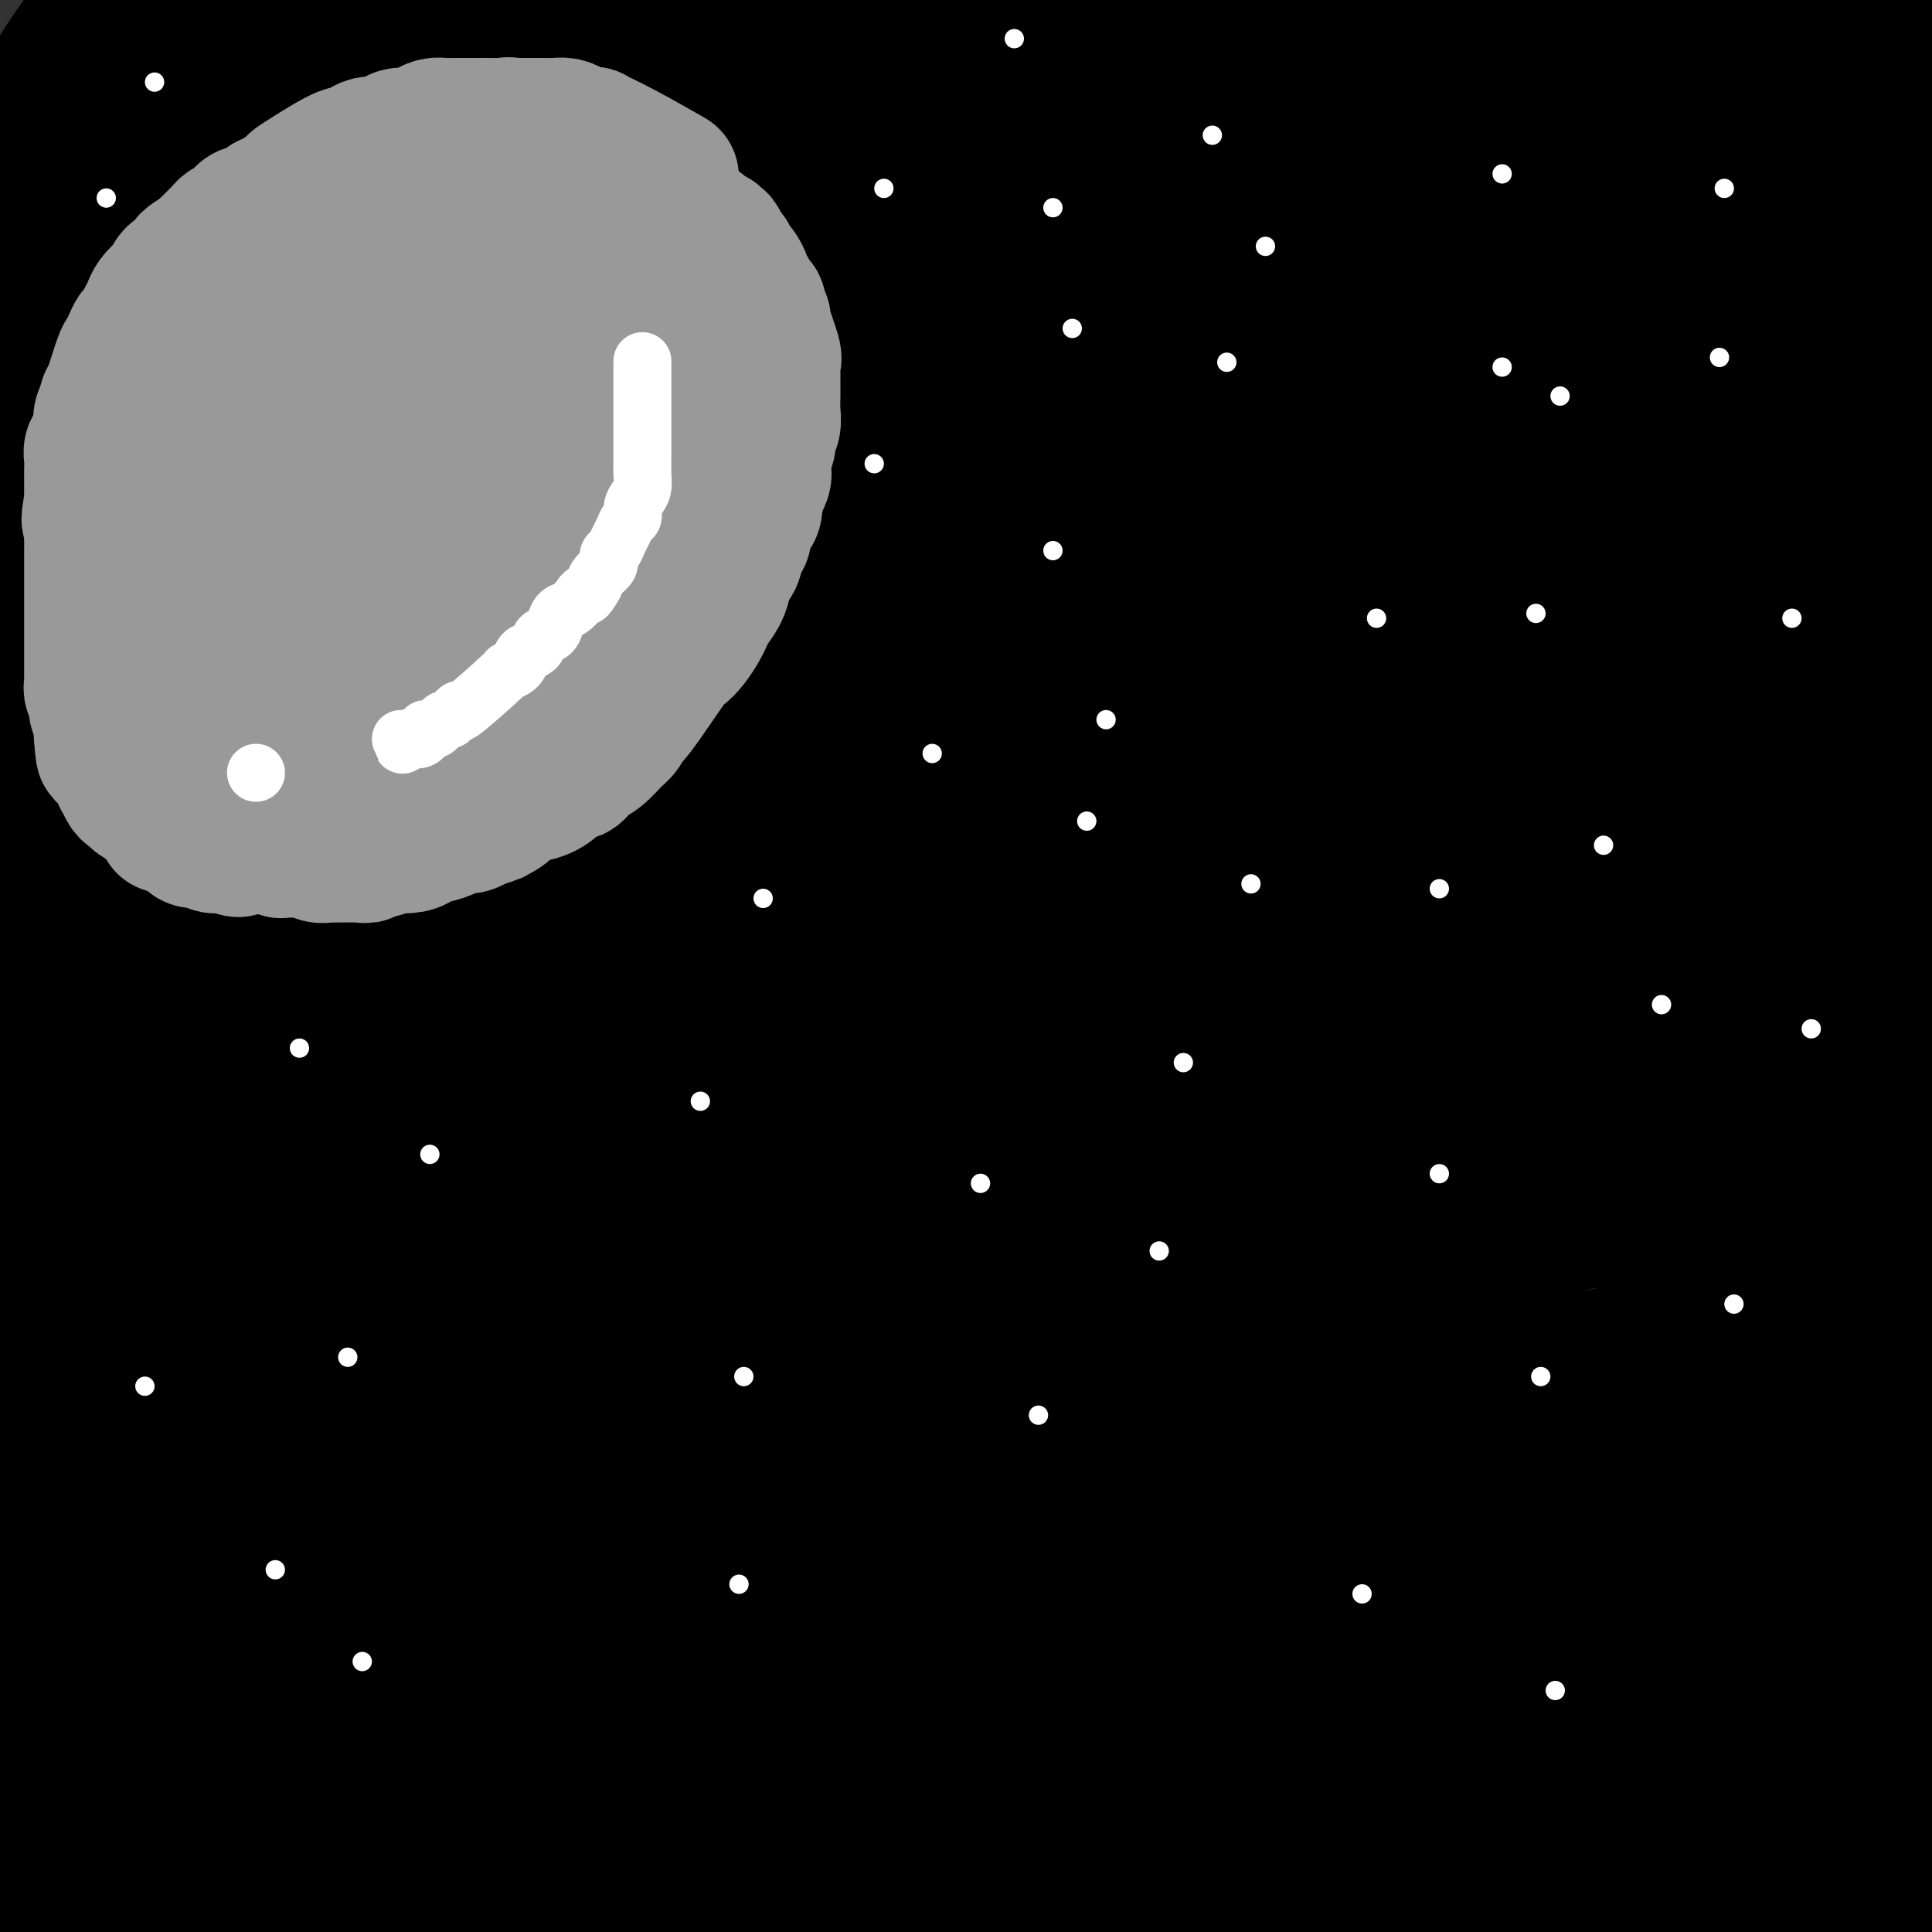 <svg viewBox='0 0 400 400' version='1.1' xmlns='http://www.w3.org/2000/svg' xmlns:xlink='http://www.w3.org/1999/xlink'><rect x="0" y="0" width="400" height="400" fill="#333333" stroke="none"/><g fill='none' stroke='rgb(0,0,0)' stroke-width='28' stroke-linecap='round' stroke-linejoin='round'><path d='M101,6c-2.679,2.063 -5.358,4.126 -10,8c-4.642,3.874 -11.248,9.558 -17,14c-5.752,4.442 -10.651,7.643 -15,10c-4.349,2.357 -8.147,3.869 -13,7c-4.853,3.131 -10.761,7.881 -17,13c-6.239,5.119 -12.811,10.608 -18,16c-5.189,5.392 -8.997,10.688 -12,15c-3.003,4.312 -5.200,7.642 -6,10c-0.800,2.358 -0.202,3.745 0,4c0.202,0.255 0.006,-0.621 0,-1c-0.006,-0.379 0.176,-0.259 1,-2c0.824,-1.741 2.289,-5.341 6,-12c3.711,-6.659 9.669,-16.376 16,-26c6.331,-9.624 13.035,-19.156 19,-26c5.965,-6.844 11.191,-11.001 16,-15c4.809,-3.999 9.199,-7.841 12,-10c2.801,-2.159 4.011,-2.635 5,-3c0.989,-0.365 1.755,-0.617 2,-1c0.245,-0.383 -0.031,-0.895 0,-1c0.031,-0.105 0.370,0.196 0,0c-0.370,-0.196 -1.450,-0.889 -3,0c-1.550,0.889 -3.571,3.361 -8,7c-4.429,3.639 -11.268,8.444 -19,15c-7.732,6.556 -16.359,14.861 -23,21c-6.641,6.139 -11.296,10.112 -14,13c-2.704,2.888 -3.457,4.692 -4,6c-0.543,1.308 -0.877,2.121 -1,2c-0.123,-0.121 -0.035,-1.178 1,-4c1.035,-2.822 3.018,-7.411 5,-12'/><path d='M4,54c3.248,-7.034 8.867,-17.620 15,-28c6.133,-10.380 12.780,-20.555 19,-29c6.220,-8.445 12.014,-15.162 16,-20c3.986,-4.838 6.166,-7.799 7,-9c0.834,-1.201 0.324,-0.642 1,-1c0.676,-0.358 2.539,-1.634 -1,1c-3.539,2.634 -12.479,9.178 -21,16c-8.521,6.822 -16.624,13.921 -25,26c-8.376,12.079 -17.024,29.137 -21,37c-3.976,7.863 -3.279,6.532 -3,6c0.279,-0.532 0.139,-0.266 0,0'/><path d='M-12,59c14.757,-24.681 29.514,-49.362 43,-69c13.486,-19.638 25.701,-34.232 39,-47c13.299,-12.768 27.681,-23.710 36,-30c8.319,-6.290 10.576,-7.929 12,-9c1.424,-1.071 2.015,-1.575 2,-1c-0.015,0.575 -0.635,2.230 -3,5c-2.365,2.770 -6.476,6.654 -14,14c-7.524,7.346 -18.460,18.155 -29,27c-10.540,8.845 -20.684,15.728 -36,38c-15.316,22.272 -35.805,59.935 -44,75c-8.195,15.065 -4.098,7.533 0,0'/><path d='M18,78c-1.942,2.059 -3.884,4.118 0,0c3.884,-4.118 13.595,-14.413 23,-24c9.405,-9.587 18.504,-18.468 27,-26c8.496,-7.532 16.387,-13.717 24,-19c7.613,-5.283 14.947,-9.665 20,-13c5.053,-3.335 7.824,-5.623 10,-7c2.176,-1.377 3.757,-1.844 4,-2c0.243,-0.156 -0.853,-0.003 0,-1c0.853,-0.997 3.654,-3.145 0,0c-3.654,3.145 -13.763,11.582 -23,19c-9.237,7.418 -17.601,13.817 -28,22c-10.399,8.183 -22.831,18.152 -32,26c-9.169,7.848 -15.073,13.576 -21,20c-5.927,6.424 -11.877,13.543 -16,19c-4.123,5.457 -6.420,9.252 -8,12c-1.580,2.748 -2.443,4.449 -2,4c0.443,-0.449 2.193,-3.049 5,-6c2.807,-2.951 6.672,-6.252 13,-12c6.328,-5.748 15.120,-13.941 27,-25c11.880,-11.059 26.849,-24.983 41,-37c14.151,-12.017 27.484,-22.128 39,-31c11.516,-8.872 21.215,-16.507 29,-22c7.785,-5.493 13.655,-8.845 17,-11c3.345,-2.155 4.165,-3.114 4,-3c-0.165,0.114 -1.314,1.300 -3,3c-1.686,1.700 -3.910,3.914 -11,10c-7.090,6.086 -19.045,16.043 -31,26'/><path d='M126,0c-15.735,13.056 -32.573,26.194 -48,39c-15.427,12.806 -29.444,25.278 -45,43c-15.556,17.722 -32.650,40.694 -40,51c-7.350,10.306 -4.957,7.944 -4,7c0.957,-0.944 0.479,-0.472 0,0'/><path d='M24,85c0.000,0.000 0.000,0.000 0,0c0.000,0.000 0.000,0.000 0,0'/><path d='M10,158c-1.386,1.743 -2.772,3.486 0,0c2.772,-3.486 9.702,-12.201 17,-21c7.298,-8.799 14.965,-17.683 23,-26c8.035,-8.317 16.437,-16.066 25,-24c8.563,-7.934 17.286,-16.051 26,-24c8.714,-7.949 17.419,-15.730 26,-23c8.581,-7.270 17.036,-14.030 26,-20c8.964,-5.970 18.435,-11.149 26,-16c7.565,-4.851 13.223,-9.373 17,-12c3.777,-2.627 5.673,-3.359 7,-4c1.327,-0.641 2.084,-1.192 2,-1c-0.084,0.192 -1.009,1.126 -1,1c0.009,-0.126 0.952,-1.314 0,-1c-0.952,0.314 -3.800,2.129 -10,6c-6.200,3.871 -15.752,9.797 -28,18c-12.248,8.203 -27.193,18.684 -41,29c-13.807,10.316 -26.475,20.466 -37,29c-10.525,8.534 -18.905,15.451 -28,23c-9.095,7.549 -18.903,15.730 -27,23c-8.097,7.270 -14.482,13.631 -18,18c-3.518,4.369 -4.170,6.748 -5,8c-0.830,1.252 -1.840,1.378 -2,1c-0.160,-0.378 0.529,-1.262 2,-3c1.471,-1.738 3.724,-4.332 9,-10c5.276,-5.668 13.574,-14.411 25,-26c11.426,-11.589 25.979,-26.026 40,-39c14.021,-12.974 27.511,-24.487 41,-36'/><path d='M125,28c19.927,-17.696 29.244,-24.436 40,-32c10.756,-7.564 22.950,-15.952 32,-22c9.050,-6.048 14.956,-9.755 18,-12c3.044,-2.245 3.227,-3.027 3,-3c-0.227,0.027 -0.864,0.864 -2,2c-1.136,1.136 -2.769,2.571 -9,7c-6.231,4.429 -17.058,11.851 -29,20c-11.942,8.149 -24.998,17.024 -39,27c-14.002,9.976 -28.951,21.054 -43,32c-14.049,10.946 -27.200,21.760 -39,32c-11.800,10.240 -22.250,19.906 -29,27c-6.750,7.094 -9.802,11.618 -12,14c-2.198,2.382 -3.544,2.624 -4,3c-0.456,0.376 -0.022,0.887 1,0c1.022,-0.887 2.633,-3.172 3,-4c0.367,-0.828 -0.510,-0.199 15,-15c15.510,-14.801 47.407,-45.031 67,-63c19.593,-17.969 26.882,-23.676 38,-32c11.118,-8.324 26.064,-19.266 37,-27c10.936,-7.734 17.861,-12.261 23,-15c5.139,-2.739 8.493,-3.690 10,-4c1.507,-0.310 1.166,0.019 1,0c-0.166,-0.019 -0.157,-0.388 -1,1c-0.843,1.388 -2.538,4.532 -7,9c-4.462,4.468 -11.691,10.261 -22,19c-10.309,8.739 -23.699,20.425 -38,32c-14.301,11.575 -29.514,23.041 -44,35c-14.486,11.959 -28.246,24.412 -41,36c-12.754,11.588 -24.501,22.311 -33,32c-8.499,9.689 -13.749,18.345 -19,27'/><path d='M2,154c-4.188,7.042 -5.160,11.146 -6,14c-0.840,2.854 -1.550,4.459 -1,4c0.550,-0.459 2.358,-2.981 6,-7c3.642,-4.019 9.118,-9.535 18,-18c8.882,-8.465 21.171,-19.878 35,-32c13.829,-12.122 29.197,-24.954 45,-37c15.803,-12.046 32.039,-23.306 48,-34c15.961,-10.694 31.646,-20.822 45,-29c13.354,-8.178 24.378,-14.406 32,-19c7.622,-4.594 11.842,-7.553 14,-9c2.158,-1.447 2.255,-1.381 2,-1c-0.255,0.381 -0.860,1.078 -1,1c-0.140,-0.078 0.186,-0.932 -1,0c-1.186,0.932 -3.884,3.649 -5,5c-1.116,1.351 -0.650,1.337 -18,15c-17.350,13.663 -52.515,41.003 -74,58c-21.485,16.997 -29.288,23.650 -41,34c-11.712,10.350 -27.332,24.398 -40,36c-12.668,11.602 -22.383,20.760 -30,29c-7.617,8.240 -13.134,15.564 -17,21c-3.866,5.436 -6.081,8.985 -7,11c-0.919,2.015 -0.544,2.497 0,2c0.544,-0.497 1.255,-1.973 3,-4c1.745,-2.027 4.525,-4.605 11,-11c6.475,-6.395 16.646,-16.605 31,-30c14.354,-13.395 32.890,-29.973 50,-45c17.110,-15.027 32.792,-28.502 50,-43c17.208,-14.498 35.941,-30.019 54,-43c18.059,-12.981 35.446,-23.423 49,-31c13.554,-7.577 23.277,-12.288 33,-17'/><path d='M287,-26c15.903,-8.416 14.662,-5.456 15,-4c0.338,1.456 2.256,1.409 3,1c0.744,-0.409 0.315,-1.180 -1,0c-1.315,1.180 -3.515,4.310 -8,9c-4.485,4.690 -11.254,10.940 -23,20c-11.746,9.060 -28.470,20.929 -46,33c-17.530,12.071 -35.867,24.344 -55,37c-19.133,12.656 -39.063,25.695 -58,38c-18.937,12.305 -36.880,23.876 -57,41c-20.120,17.124 -42.417,39.803 -53,50c-10.583,10.197 -9.452,7.914 -9,7c0.452,-0.914 0.226,-0.457 0,0'/><path d='M62,136c0.000,0.000 0.000,0.000 0,0c0.000,0.000 0.000,0.000 0,0'/><path d='M286,22c2.024,-0.973 4.049,-1.945 0,0c-4.049,1.945 -14.171,6.809 -27,13c-12.829,6.191 -28.363,13.710 -43,21c-14.637,7.290 -28.376,14.350 -41,21c-12.624,6.650 -24.133,12.890 -35,19c-10.867,6.110 -21.093,12.090 -31,18c-9.907,5.910 -19.494,11.751 -28,17c-8.506,5.249 -15.931,9.905 -21,13c-5.069,3.095 -7.782,4.627 -10,6c-2.218,1.373 -3.942,2.586 -5,3c-1.058,0.414 -1.451,0.028 -1,0c0.451,-0.028 1.747,0.303 5,-1c3.253,-1.303 8.462,-4.240 17,-9c8.538,-4.760 20.404,-11.342 34,-20c13.596,-8.658 28.921,-19.392 45,-30c16.079,-10.608 32.914,-21.090 50,-32c17.086,-10.910 34.425,-22.247 53,-33c18.575,-10.753 38.386,-20.923 57,-30c18.614,-9.077 36.030,-17.061 49,-23c12.970,-5.939 21.495,-9.834 27,-12c5.505,-2.166 7.991,-2.605 8,-2c0.009,0.605 -2.460,2.253 -5,4c-2.540,1.747 -5.153,3.592 -13,9c-7.847,5.408 -20.928,14.377 -36,23c-15.072,8.623 -32.135,16.898 -50,26c-17.865,9.102 -36.533,19.029 -56,30c-19.467,10.971 -39.734,22.985 -60,35'/><path d='M169,88c-35.146,19.769 -40.010,23.693 -53,33c-12.990,9.307 -34.107,23.997 -49,35c-14.893,11.003 -23.561,18.320 -30,24c-6.439,5.680 -10.648,9.725 -13,12c-2.352,2.275 -2.845,2.781 -3,3c-0.155,0.219 0.030,0.151 1,0c0.970,-0.151 2.726,-0.385 7,-2c4.274,-1.615 11.067,-4.613 22,-10c10.933,-5.387 26.008,-13.164 42,-23c15.992,-9.836 32.902,-21.730 52,-34c19.098,-12.270 40.382,-24.917 61,-37c20.618,-12.083 40.568,-23.602 61,-35c20.432,-11.398 41.347,-22.674 60,-32c18.653,-9.326 35.044,-16.700 48,-23c12.956,-6.300 22.477,-11.524 28,-14c5.523,-2.476 7.049,-2.204 9,-3c1.951,-0.796 4.329,-2.662 -1,1c-5.329,3.662 -18.364,12.851 -31,20c-12.636,7.149 -24.872,12.257 -39,19c-14.128,6.743 -30.146,15.120 -49,25c-18.854,9.880 -40.544,21.262 -62,33c-21.456,11.738 -42.679,23.830 -65,37c-22.321,13.170 -45.739,27.417 -65,40c-19.261,12.583 -34.365,23.501 -48,34c-13.635,10.499 -25.802,20.580 -34,29c-8.198,8.420 -12.429,15.179 -15,20c-2.571,4.821 -3.483,7.705 -4,9c-0.517,1.295 -0.639,1.003 0,0c0.639,-1.003 2.040,-2.715 7,-7c4.960,-4.285 13.480,-11.142 22,-18'/><path d='M28,224c11.846,-9.466 26.960,-20.630 45,-33c18.040,-12.370 39.004,-25.947 58,-38c18.996,-12.053 36.022,-22.581 56,-34c19.978,-11.419 42.907,-23.728 63,-34c20.093,-10.272 37.351,-18.507 55,-27c17.649,-8.493 35.690,-17.243 49,-23c13.310,-5.757 21.888,-8.522 31,-12c9.112,-3.478 18.757,-7.671 25,-10c6.243,-2.329 9.083,-2.794 11,-3c1.917,-0.206 2.911,-0.153 3,0c0.089,0.153 -0.728,0.404 -1,1c-0.272,0.596 -0.001,1.536 -4,5c-3.999,3.464 -12.269,9.453 -18,14c-5.731,4.547 -8.924,7.654 -33,23c-24.076,15.346 -69.037,42.931 -98,61c-28.963,18.069 -41.929,26.621 -59,39c-17.071,12.379 -38.247,28.585 -55,41c-16.753,12.415 -29.081,21.040 -42,31c-12.919,9.960 -26.427,21.257 -37,29c-10.573,7.743 -18.209,11.932 -23,15c-4.791,3.068 -6.736,5.015 -8,6c-1.264,0.985 -1.848,1.010 -1,0c0.848,-1.010 3.129,-3.053 7,-7c3.871,-3.947 9.333,-9.798 20,-19c10.667,-9.202 26.541,-21.754 47,-37c20.459,-15.246 45.504,-33.185 66,-47c20.496,-13.815 36.442,-23.507 57,-35c20.558,-11.493 45.727,-24.787 67,-36c21.273,-11.213 38.649,-20.347 55,-28c16.351,-7.653 31.675,-13.827 47,-20'/><path d='M411,46c21.069,-9.134 22.742,-7.970 25,-8c2.258,-0.030 5.102,-1.255 5,-1c-0.102,0.255 -3.149,1.991 -7,5c-3.851,3.009 -8.505,7.291 -17,13c-8.495,5.709 -20.831,12.846 -35,20c-14.169,7.154 -30.170,14.326 -45,21c-14.830,6.674 -28.487,12.850 -44,19c-15.513,6.150 -32.880,12.273 -51,20c-18.120,7.727 -36.993,17.057 -57,27c-20.007,9.943 -41.148,20.498 -60,30c-18.852,9.502 -35.414,17.951 -50,26c-14.586,8.049 -27.195,15.698 -36,22c-8.805,6.302 -13.807,11.258 -17,14c-3.193,2.742 -4.577,3.269 -3,3c1.577,-0.269 6.114,-1.334 12,-4c5.886,-2.666 13.121,-6.933 26,-15c12.879,-8.067 31.402,-19.933 50,-32c18.598,-12.067 37.270,-24.337 58,-38c20.730,-13.663 43.517,-28.721 63,-41c19.483,-12.279 35.663,-21.778 52,-31c16.337,-9.222 32.832,-18.165 48,-26c15.168,-7.835 29.008,-14.562 38,-19c8.992,-4.438 13.136,-6.586 16,-8c2.864,-1.414 4.449,-2.093 4,-2c-0.449,0.093 -2.931,0.957 -7,3c-4.069,2.043 -9.726,5.266 -19,10c-9.274,4.734 -22.166,10.980 -40,20c-17.834,9.020 -40.609,20.813 -62,32c-21.391,11.187 -41.397,21.768 -62,33c-20.603,11.232 -41.801,23.116 -63,35'/><path d='M133,174c-50.832,27.497 -51.410,29.738 -60,36c-8.590,6.262 -25.190,16.545 -37,25c-11.810,8.455 -18.830,15.081 -23,19c-4.170,3.919 -5.490,5.131 -6,6c-0.510,0.869 -0.208,1.397 1,1c1.208,-0.397 3.324,-1.717 10,-5c6.676,-3.283 17.913,-8.528 34,-17c16.087,-8.472 37.026,-20.170 59,-33c21.974,-12.830 44.984,-26.794 68,-40c23.016,-13.206 46.040,-25.656 68,-37c21.960,-11.344 42.858,-21.583 61,-30c18.142,-8.417 33.528,-15.014 46,-20c12.472,-4.986 22.030,-8.362 31,-12c8.970,-3.638 17.353,-7.537 8,-3c-9.353,4.537 -36.443,17.510 -59,28c-22.557,10.490 -40.581,18.497 -59,27c-18.419,8.503 -37.235,17.503 -60,30c-22.765,12.497 -49.481,28.491 -74,44c-24.519,15.509 -46.840,30.533 -67,45c-20.160,14.467 -38.158,28.379 -51,40c-12.842,11.621 -20.528,20.952 -25,27c-4.472,6.048 -5.729,8.812 -6,10c-0.271,1.188 0.445,0.799 2,0c1.555,-0.799 3.949,-2.008 10,-6c6.051,-3.992 15.760,-10.769 31,-21c15.240,-10.231 36.013,-23.918 58,-38c21.987,-14.082 45.189,-28.561 68,-42c22.811,-13.439 45.232,-25.840 66,-37c20.768,-11.160 39.884,-21.080 59,-31'/><path d='M286,140c27.454,-14.083 33.590,-15.292 42,-18c8.410,-2.708 19.093,-6.916 25,-9c5.907,-2.084 7.036,-2.043 8,-2c0.964,0.043 1.762,0.090 2,0c0.238,-0.090 -0.083,-0.315 -1,0c-0.917,0.315 -2.428,1.170 -6,3c-3.572,1.830 -9.204,4.636 -20,10c-10.796,5.364 -26.755,13.287 -44,22c-17.245,8.713 -35.777,18.217 -56,29c-20.223,10.783 -42.138,22.844 -63,35c-20.862,12.156 -40.672,24.407 -59,36c-18.328,11.593 -35.173,22.528 -49,32c-13.827,9.472 -24.637,17.481 -32,23c-7.363,5.519 -11.278,8.548 -11,9c0.278,0.452 4.750,-1.671 -1,2c-5.750,3.671 -21.721,13.138 5,-3c26.721,-16.138 96.133,-57.879 138,-83c41.867,-25.121 56.187,-33.621 78,-46c21.813,-12.379 51.117,-28.638 76,-41c24.883,-12.362 45.344,-20.828 64,-29c18.656,-8.172 35.505,-16.051 45,-20c9.495,-3.949 11.634,-3.968 13,-4c1.366,-0.032 1.959,-0.075 1,1c-0.959,1.075 -3.472,3.269 -7,6c-3.528,2.731 -8.072,6.000 -17,11c-8.928,5.000 -22.238,11.732 -37,19c-14.762,7.268 -30.974,15.072 -50,24c-19.026,8.928 -40.864,18.979 -64,30c-23.136,11.021 -47.568,23.010 -72,35'/><path d='M194,212c-41.723,20.344 -53.031,26.702 -70,36c-16.969,9.298 -39.599,21.534 -57,31c-17.401,9.466 -29.574,16.160 -38,21c-8.426,4.840 -13.105,7.825 -15,9c-1.895,1.175 -1.006,0.541 -1,1c0.006,0.459 -0.870,2.010 1,0c1.870,-2.010 6.488,-7.580 14,-15c7.512,-7.420 17.919,-16.689 31,-27c13.081,-10.311 28.835,-21.663 46,-34c17.165,-12.337 35.742,-25.658 53,-37c17.258,-11.342 33.196,-20.704 50,-31c16.804,-10.296 34.473,-21.528 50,-30c15.527,-8.472 28.910,-14.186 42,-21c13.090,-6.814 25.886,-14.728 28,-16c2.114,-1.272 -6.453,4.098 -19,10c-12.547,5.902 -29.073,12.336 -46,20c-16.927,7.664 -34.254,16.558 -55,27c-20.746,10.442 -44.909,22.434 -67,34c-22.091,11.566 -42.109,22.707 -62,34c-19.891,11.293 -39.655,22.737 -53,32c-13.345,9.263 -20.270,16.345 -25,22c-4.730,5.655 -7.267,9.882 -8,12c-0.733,2.118 0.336,2.128 1,1c0.664,-1.128 0.924,-3.393 3,-6c2.076,-2.607 5.969,-5.554 13,-12c7.031,-6.446 17.201,-16.389 30,-26c12.799,-9.611 28.228,-18.889 46,-29c17.772,-10.111 37.886,-21.056 58,-32'/><path d='M144,186c26.058,-15.052 39.203,-22.182 56,-31c16.797,-8.818 37.246,-19.325 57,-29c19.754,-9.675 38.814,-18.517 57,-27c18.186,-8.483 35.499,-16.605 53,-25c17.501,-8.395 35.189,-17.061 50,-24c14.811,-6.939 26.744,-12.151 35,-16c8.256,-3.849 12.834,-6.335 15,-7c2.166,-0.665 1.919,0.493 1,2c-0.919,1.507 -2.510,3.364 -5,6c-2.490,2.636 -5.878,6.051 -13,11c-7.122,4.949 -17.979,11.431 -32,19c-14.021,7.569 -31.206,16.224 -50,26c-18.794,9.776 -39.197,20.674 -60,32c-20.803,11.326 -42.006,23.080 -58,32c-15.994,8.920 -26.777,15.004 -46,26c-19.223,10.996 -46.884,26.902 -59,34c-12.116,7.098 -8.687,5.386 -8,5c0.687,-0.386 -1.370,0.554 -2,1c-0.630,0.446 0.166,0.398 2,0c1.834,-0.398 4.706,-1.148 11,-4c6.294,-2.852 16.012,-7.808 32,-16c15.988,-8.192 38.248,-19.620 58,-30c19.752,-10.380 36.995,-19.714 56,-29c19.005,-9.286 39.770,-18.526 56,-26c16.230,-7.474 27.923,-13.181 39,-18c11.077,-4.819 21.537,-8.750 28,-11c6.463,-2.250 8.928,-2.820 10,-3c1.072,-0.180 0.750,0.028 0,1c-0.750,0.972 -1.929,2.706 -7,7c-5.071,4.294 -14.036,11.147 -23,18'/><path d='M397,110c-13.113,9.552 -30.894,20.432 -49,31c-18.106,10.568 -36.537,20.822 -57,32c-20.463,11.178 -42.958,23.278 -66,36c-23.042,12.722 -46.632,26.064 -69,39c-22.368,12.936 -43.514,25.464 -64,37c-20.486,11.536 -40.314,22.080 -53,29c-12.686,6.920 -18.232,10.215 -22,12c-3.768,1.785 -5.757,2.059 -6,2c-0.243,-0.059 1.260,-0.453 6,-3c4.740,-2.547 12.717,-7.247 26,-15c13.283,-7.753 31.872,-18.557 51,-30c19.128,-11.443 38.796,-23.524 62,-37c23.204,-13.476 49.945,-28.347 70,-40c20.055,-11.653 33.423,-20.089 66,-35c32.577,-14.911 84.364,-36.298 104,-44c19.636,-7.702 7.120,-1.720 2,1c-5.120,2.720 -2.843,2.179 -4,4c-1.157,1.821 -5.746,6.006 -13,11c-7.254,4.994 -17.171,10.799 -30,18c-12.829,7.201 -28.569,15.798 -47,25c-18.431,9.202 -39.554,19.009 -61,30c-21.446,10.991 -43.215,23.166 -67,36c-23.785,12.834 -49.584,26.328 -71,38c-21.416,11.672 -38.448,21.522 -52,29c-13.552,7.478 -23.623,12.584 -30,16c-6.377,3.416 -9.060,5.142 -10,6c-0.940,0.858 -0.138,0.846 1,0c1.138,-0.846 2.611,-2.528 11,-7c8.389,-4.472 23.695,-11.736 39,-19'/><path d='M64,312c18.594,-9.961 39.577,-21.863 62,-34c22.423,-12.137 46.284,-24.509 70,-36c23.716,-11.491 47.285,-22.099 69,-31c21.715,-8.901 41.575,-16.093 60,-22c18.425,-5.907 35.415,-10.527 48,-13c12.585,-2.473 20.766,-2.798 26,-3c5.234,-0.202 7.521,-0.282 9,0c1.479,0.282 2.149,0.927 2,1c-0.149,0.073 -1.117,-0.426 -1,0c0.117,0.426 1.317,1.776 0,3c-1.317,1.224 -5.153,2.322 -13,5c-7.847,2.678 -19.705,6.935 -37,13c-17.295,6.065 -40.027,13.937 -63,23c-22.973,9.063 -46.188,19.318 -66,28c-19.812,8.682 -36.223,15.792 -60,28c-23.777,12.208 -54.922,29.515 -71,39c-16.078,9.485 -17.090,11.147 -19,13c-1.910,1.853 -4.718,3.896 -6,5c-1.282,1.104 -1.038,1.269 0,1c1.038,-0.269 2.870,-0.972 7,-2c4.130,-1.028 10.557,-2.379 22,-7c11.443,-4.621 27.902,-12.510 46,-22c18.098,-9.490 37.834,-20.579 59,-32c21.166,-11.421 43.763,-23.173 65,-33c21.237,-9.827 41.113,-17.730 62,-26c20.887,-8.270 42.784,-16.907 58,-22c15.216,-5.093 23.750,-6.640 30,-8c6.250,-1.360 10.214,-2.531 12,-3c1.786,-0.469 1.393,-0.234 1,0'/><path d='M436,177c5.866,-1.595 -0.970,-0.082 -2,0c-1.030,0.082 3.746,-1.268 -3,0c-6.746,1.268 -25.013,5.156 -40,9c-14.987,3.844 -26.694,7.646 -42,13c-15.306,5.354 -34.210,12.259 -52,19c-17.790,6.741 -34.465,13.317 -48,19c-13.535,5.683 -23.929,10.474 -32,14c-8.071,3.526 -13.819,5.786 -17,7c-3.181,1.214 -3.797,1.381 -3,1c0.797,-0.381 3.006,-1.309 6,-3c2.994,-1.691 6.774,-4.146 16,-9c9.226,-4.854 23.897,-12.106 37,-18c13.103,-5.894 24.636,-10.429 53,-24c28.364,-13.571 73.557,-36.176 91,-45c17.443,-8.824 7.134,-3.865 3,-2c-4.134,1.865 -2.095,0.636 -1,0c1.095,-0.636 1.245,-0.679 1,-1c-0.245,-0.321 -0.884,-0.921 -2,-1c-1.116,-0.079 -2.709,0.362 -6,1c-3.291,0.638 -8.278,1.471 -15,3c-6.722,1.529 -15.177,3.752 -24,7c-8.823,3.248 -18.014,7.520 -28,12c-9.986,4.480 -20.766,9.169 -32,14c-11.234,4.831 -22.922,9.803 -35,15c-12.078,5.197 -24.547,10.620 -39,17c-14.453,6.380 -30.891,13.718 -43,19c-12.109,5.282 -19.888,8.509 -25,11c-5.112,2.491 -7.556,4.245 -10,6'/><path d='M144,261c-32.252,14.461 -6.881,3.614 6,-2c12.881,-5.614 13.274,-5.997 22,-10c8.726,-4.003 25.785,-11.628 46,-21c20.215,-9.372 43.584,-20.492 65,-30c21.416,-9.508 40.877,-17.405 58,-24c17.123,-6.595 31.908,-11.890 41,-15c9.092,-3.110 12.493,-4.036 14,-4c1.507,0.036 1.121,1.032 -3,3c-4.121,1.968 -11.976,4.907 -24,10c-12.024,5.093 -28.216,12.338 -47,20c-18.784,7.662 -40.161,15.740 -64,25c-23.839,9.260 -50.141,19.703 -76,31c-25.859,11.297 -51.276,23.448 -74,34c-22.724,10.552 -42.755,19.506 -63,31c-20.245,11.494 -40.703,25.528 -46,29c-5.297,3.472 4.566,-3.618 15,-10c10.434,-6.382 21.438,-12.054 36,-19c14.562,-6.946 32.682,-15.164 53,-23c20.318,-7.836 42.836,-15.290 62,-21c19.164,-5.710 34.976,-9.676 50,-13c15.024,-3.324 29.260,-6.005 43,-9c13.740,-2.995 26.986,-6.303 38,-9c11.014,-2.697 19.798,-4.782 29,-7c9.202,-2.218 18.822,-4.570 25,-6c6.178,-1.430 8.914,-1.940 10,-2c1.086,-0.060 0.523,0.330 2,0c1.477,-0.330 4.993,-1.380 0,0c-4.993,1.380 -18.497,5.190 -32,9'/><path d='M330,228c-13.027,4.055 -30.593,9.691 -46,15c-15.407,5.309 -28.655,10.291 -47,17c-18.345,6.709 -41.788,15.147 -61,23c-19.212,7.853 -34.192,15.122 -50,22c-15.808,6.878 -32.443,13.363 -47,20c-14.557,6.637 -27.036,13.424 -37,19c-9.964,5.576 -17.412,9.942 -23,13c-5.588,3.058 -9.316,4.809 -11,6c-1.684,1.191 -1.325,1.822 -1,2c0.325,0.178 0.616,-0.097 2,-1c1.384,-0.903 3.860,-2.435 11,-6c7.140,-3.565 18.944,-9.165 36,-17c17.056,-7.835 39.362,-17.907 58,-26c18.638,-8.093 33.606,-14.207 72,-28c38.394,-13.793 100.213,-35.265 135,-46c34.787,-10.735 42.544,-10.734 54,-13c11.456,-2.266 26.613,-6.799 36,-9c9.387,-2.201 13.003,-2.070 15,-2c1.997,0.070 2.375,0.078 2,0c-0.375,-0.078 -1.501,-0.243 -2,0c-0.499,0.243 -0.370,0.894 -3,2c-2.630,1.106 -8.020,2.666 -17,5c-8.980,2.334 -21.551,5.440 -35,9c-13.449,3.560 -27.776,7.573 -43,12c-15.224,4.427 -31.344,9.266 -49,15c-17.656,5.734 -36.847,12.362 -55,19c-18.153,6.638 -35.268,13.284 -50,19c-14.732,5.716 -27.082,10.500 -38,15c-10.918,4.500 -20.405,8.714 -28,12c-7.595,3.286 -13.297,5.643 -19,8'/><path d='M89,333c-30.795,11.958 -12.781,5.351 -7,3c5.781,-2.351 -0.670,-0.448 -2,0c-1.330,0.448 2.461,-0.559 9,-3c6.539,-2.441 15.828,-6.315 29,-11c13.172,-4.685 30.229,-10.182 49,-17c18.771,-6.818 39.255,-14.956 61,-23c21.745,-8.044 44.749,-15.994 65,-23c20.251,-7.006 37.749,-13.069 56,-19c18.251,-5.931 37.255,-11.731 51,-16c13.745,-4.269 22.231,-7.006 28,-9c5.769,-1.994 8.820,-3.245 10,-4c1.180,-0.755 0.488,-1.015 0,-1c-0.488,0.015 -0.773,0.304 -3,1c-2.227,0.696 -6.395,1.800 -10,3c-3.605,1.200 -6.647,2.497 -26,8c-19.353,5.503 -55.017,15.212 -77,22c-21.983,6.788 -30.285,10.654 -43,15c-12.715,4.346 -29.841,9.173 -42,13c-12.159,3.827 -19.349,6.654 -26,9c-6.651,2.346 -12.762,4.210 -16,5c-3.238,0.790 -3.601,0.507 -5,1c-1.399,0.493 -3.832,1.762 1,0c4.832,-1.762 16.929,-6.557 31,-12c14.071,-5.443 30.114,-11.535 47,-18c16.886,-6.465 34.613,-13.304 53,-20c18.387,-6.696 37.434,-13.248 54,-19c16.566,-5.752 30.652,-10.702 41,-14c10.348,-3.298 16.956,-4.942 21,-6c4.044,-1.058 5.522,-1.529 7,-2'/><path d='M445,196c18.936,-6.134 4.776,-0.968 -1,1c-5.776,1.968 -3.167,0.740 -4,1c-0.833,0.260 -5.108,2.009 -11,4c-5.892,1.991 -13.401,4.225 -24,7c-10.599,2.775 -24.289,6.091 -38,10c-13.711,3.909 -27.443,8.409 -42,13c-14.557,4.591 -29.938,9.271 -44,14c-14.062,4.729 -26.805,9.505 -39,14c-12.195,4.495 -23.841,8.707 -33,12c-9.159,3.293 -15.830,5.666 -20,7c-4.170,1.334 -5.837,1.628 -7,2c-1.163,0.372 -1.820,0.821 1,0c2.820,-0.821 9.119,-2.913 8,-3c-1.119,-0.087 -9.654,1.833 28,-9c37.654,-10.833 121.499,-34.417 161,-45c39.501,-10.583 34.659,-8.166 38,-8c3.341,0.166 14.867,-1.920 21,-3c6.133,-1.080 6.874,-1.152 7,-1c0.126,0.152 -0.362,0.530 -1,1c-0.638,0.470 -1.426,1.031 -6,3c-4.574,1.969 -12.933,5.345 -26,10c-13.067,4.655 -30.842,10.589 -52,17c-21.158,6.411 -45.699,13.300 -71,21c-25.301,7.700 -51.361,16.212 -77,25c-25.639,8.788 -50.856,17.852 -71,25c-20.144,7.148 -35.214,12.380 -49,18c-13.786,5.620 -26.289,11.628 -35,16c-8.711,4.372 -13.632,7.106 -17,9c-3.368,1.894 -5.184,2.947 -7,4'/><path d='M34,361c-9.232,4.708 -2.811,1.979 0,1c2.811,-0.979 2.014,-0.210 5,0c2.986,0.210 9.756,-0.141 21,-2c11.244,-1.859 26.964,-5.225 44,-10c17.036,-4.775 35.390,-10.959 57,-18c21.610,-7.041 46.477,-14.938 69,-22c22.523,-7.062 42.701,-13.289 63,-19c20.299,-5.711 40.721,-10.905 60,-15c19.279,-4.095 37.417,-7.091 51,-9c13.583,-1.909 22.610,-2.730 28,-3c5.390,-0.270 7.143,0.011 8,0c0.857,-0.011 0.818,-0.314 1,0c0.182,0.314 0.586,1.245 -3,3c-3.586,1.755 -11.160,4.335 -10,6c1.160,1.665 11.055,2.415 -21,10c-32.055,7.585 -106.061,22.005 -147,30c-40.939,7.995 -48.813,9.565 -62,12c-13.187,2.435 -31.688,5.734 -47,9c-15.312,3.266 -27.437,6.500 -42,10c-14.563,3.500 -31.565,7.266 -32,9c-0.435,1.734 15.695,1.434 35,-1c19.305,-2.434 41.783,-7.003 64,-11c22.217,-3.997 44.174,-7.422 69,-10c24.826,-2.578 52.522,-4.308 75,-5c22.478,-0.692 39.739,-0.346 57,0'/><path d='M377,326c30.062,0.113 39.218,2.894 49,5c9.782,2.106 20.191,3.535 26,5c5.809,1.465 7.020,2.964 8,4c0.980,1.036 1.730,1.609 2,2c0.270,0.391 0.061,0.601 -1,2c-1.061,1.399 -2.974,3.987 -5,6c-2.026,2.013 -4.165,3.451 -12,6c-7.835,2.549 -21.367,6.208 -37,9c-15.633,2.792 -33.367,4.718 -53,7c-19.633,2.282 -41.163,4.922 -60,7c-18.837,2.078 -34.980,3.596 -52,5c-17.020,1.404 -34.918,2.694 -50,4c-15.082,1.306 -27.347,2.627 -37,3c-9.653,0.373 -16.694,-0.204 -32,2c-15.306,2.204 -38.878,7.187 -48,9c-9.122,1.813 -3.796,0.456 -2,0c1.796,-0.456 0.060,-0.010 1,0c0.940,0.010 4.556,-0.415 10,-1c5.444,-0.585 12.715,-1.328 26,-3c13.285,-1.672 32.585,-4.272 50,-6c17.415,-1.728 32.947,-2.582 50,-3c17.053,-0.418 35.628,-0.398 53,0c17.372,0.398 33.541,1.174 50,2c16.459,0.826 33.209,1.703 46,3c12.791,1.297 21.624,3.013 31,5c9.376,1.987 19.297,4.244 26,6c6.703,1.756 10.189,3.011 12,4c1.811,0.989 1.946,1.711 2,2c0.054,0.289 0.027,0.144 0,0'/><path d='M430,411c1.825,0.937 -0.613,0.281 -6,0c-5.387,-0.281 -13.724,-0.185 -23,-1c-9.276,-0.815 -19.490,-2.540 -35,-4c-15.510,-1.460 -36.316,-2.656 -54,-4c-17.684,-1.344 -32.247,-2.838 -48,-4c-15.753,-1.162 -32.695,-1.993 -49,-3c-16.305,-1.007 -31.973,-2.191 -47,-3c-15.027,-0.809 -29.413,-1.245 -43,-1c-13.587,0.245 -26.375,1.170 -37,2c-10.625,0.830 -19.087,1.563 -26,2c-6.913,0.437 -12.276,0.577 -14,1c-1.724,0.423 0.191,1.129 -3,1c-3.191,-0.129 -11.489,-1.092 2,0c13.489,1.092 48.766,4.238 73,6c24.234,1.762 37.424,2.140 53,3c15.576,0.860 33.538,2.203 53,4c19.462,1.797 40.425,4.048 60,6c19.575,1.952 37.763,3.606 52,4c14.237,0.394 24.524,-0.472 31,-1c6.476,-0.528 9.140,-0.717 11,-1c1.860,-0.283 2.916,-0.660 2,-1c-0.916,-0.340 -3.803,-0.642 -9,-2c-5.197,-1.358 -12.703,-3.773 -25,-6c-12.297,-2.227 -29.386,-4.265 -47,-6c-17.614,-1.735 -35.752,-3.166 -56,-4c-20.248,-0.834 -42.605,-1.071 -63,-1c-20.395,0.071 -38.827,0.449 -55,1c-16.173,0.551 -30.086,1.276 -44,2'/><path d='M83,401c-30.528,0.536 -25.847,0.877 -26,1c-0.153,0.123 -5.140,0.030 -8,0c-2.860,-0.030 -3.595,0.004 -3,0c0.595,-0.004 2.518,-0.045 4,0c1.482,0.045 2.521,0.177 7,0c4.479,-0.177 12.398,-0.662 23,-1c10.602,-0.338 23.885,-0.529 37,-1c13.115,-0.471 26.060,-1.221 40,-2c13.940,-0.779 28.876,-1.585 46,-2c17.124,-0.415 36.437,-0.438 55,0c18.563,0.438 36.375,1.337 52,2c15.625,0.663 29.062,1.090 40,1c10.938,-0.090 19.378,-0.698 28,-1c8.622,-0.302 17.426,-0.296 12,-1c-5.426,-0.704 -25.082,-2.116 -44,-3c-18.918,-0.884 -37.097,-1.241 -56,-1c-18.903,0.241 -38.529,1.078 -61,2c-22.471,0.922 -47.785,1.929 -70,3c-22.215,1.071 -41.329,2.206 -60,3c-18.671,0.794 -36.897,1.247 -50,1c-13.103,-0.247 -21.083,-1.195 -26,-2c-4.917,-0.805 -6.773,-1.468 -8,-2c-1.227,-0.532 -1.827,-0.932 -2,-1c-0.173,-0.068 0.081,0.196 0,0c-0.081,-0.196 -0.497,-0.851 -1,-1c-0.503,-0.149 -1.094,0.207 -2,0c-0.906,-0.207 -2.129,-0.979 -4,-2c-1.871,-1.021 -4.392,-2.292 -6,-3c-1.608,-0.708 -2.304,-0.854 -3,-1'/><path d='M-3,390c-3.977,-1.850 -0.920,-1.475 -1,-1c-0.080,0.475 -3.295,1.049 -1,0c2.295,-1.049 10.102,-3.721 19,-6c8.898,-2.279 18.888,-4.165 30,-6c11.112,-1.835 23.348,-3.620 37,-5c13.652,-1.380 28.722,-2.357 44,-3c15.278,-0.643 30.764,-0.953 47,-1c16.236,-0.047 33.223,0.168 50,0c16.777,-0.168 33.343,-0.721 50,-1c16.657,-0.279 33.405,-0.286 49,0c15.595,0.286 30.038,0.864 43,1c12.962,0.136 24.443,-0.171 37,0c12.557,0.171 26.191,0.820 31,1c4.809,0.180 0.792,-0.108 -2,0c-2.792,0.108 -4.358,0.610 -10,1c-5.642,0.390 -15.359,0.666 -28,1c-12.641,0.334 -28.206,0.727 -45,1c-16.794,0.273 -34.818,0.426 -54,1c-19.182,0.574 -39.521,1.568 -59,2c-19.479,0.432 -38.098,0.301 -56,1c-17.902,0.699 -35.087,2.229 -50,3c-14.913,0.771 -27.554,0.784 -40,1c-12.446,0.216 -24.697,0.635 -35,1c-10.303,0.365 -18.658,0.676 -25,1c-6.342,0.324 -10.671,0.662 -15,1'/><path d='M13,383c-66.094,2.179 -21.829,0.626 -6,0c15.829,-0.626 3.222,-0.324 -1,0c-4.222,0.324 -0.058,0.669 3,0c3.058,-0.669 5.009,-2.353 12,-4c6.991,-1.647 19.020,-3.256 35,-6c15.980,-2.744 35.909,-6.624 56,-9c20.091,-2.376 40.343,-3.247 62,-4c21.657,-0.753 44.720,-1.389 68,-2c23.280,-0.611 46.776,-1.196 68,-1c21.224,0.196 40.175,1.173 58,2c17.825,0.827 34.524,1.504 49,2c14.476,0.496 26.729,0.810 35,1c8.271,0.190 12.558,0.254 15,0c2.442,-0.254 3.038,-0.827 3,-1c-0.038,-0.173 -0.710,0.055 -3,0c-2.290,-0.055 -6.198,-0.392 -13,-1c-6.802,-0.608 -16.499,-1.488 -30,-2c-13.501,-0.512 -30.807,-0.655 -49,0c-18.193,0.655 -37.274,2.109 -57,4c-19.726,1.891 -40.096,4.220 -57,6c-16.904,1.780 -30.340,3.009 -42,4c-11.660,0.991 -21.542,1.742 -30,2c-8.458,0.258 -15.493,0.024 -20,0c-4.507,-0.024 -6.488,0.162 -8,0c-1.512,-0.162 -2.555,-0.673 -3,-1c-0.445,-0.327 -0.293,-0.469 1,-1c1.293,-0.531 3.728,-1.452 11,-4c7.272,-2.548 19.381,-6.725 34,-11c14.619,-4.275 31.748,-8.650 50,-12c18.252,-3.350 37.626,-5.675 57,-8'/><path d='M311,337c19.531,-2.292 39.857,-4.022 55,-5c15.143,-0.978 25.102,-1.203 34,-1c8.898,0.203 16.734,0.834 21,1c4.266,0.166 4.960,-0.132 5,0c0.040,0.132 -0.575,0.696 -1,1c-0.425,0.304 -0.660,0.349 -3,1c-2.340,0.651 -6.784,1.909 -13,3c-6.216,1.091 -14.204,2.016 -26,3c-11.796,0.984 -27.400,2.027 -41,3c-13.600,0.973 -25.196,1.876 -38,3c-12.804,1.124 -26.817,2.467 -37,4c-10.183,1.533 -16.535,3.254 -20,4c-3.465,0.746 -4.044,0.517 -7,1c-2.956,0.483 -8.290,1.679 -2,1c6.290,-0.679 24.203,-3.234 43,-6c18.797,-2.766 38.479,-5.743 56,-8c17.521,-2.257 32.880,-3.794 48,-5c15.120,-1.206 30.002,-2.081 40,-2c9.998,0.081 15.113,1.119 18,2c2.887,0.881 3.546,1.607 3,3c-0.546,1.393 -2.296,3.454 -4,6c-1.704,2.546 -3.363,5.578 -6,9c-2.637,3.422 -6.254,7.236 -9,10c-2.746,2.764 -4.623,4.479 -6,6c-1.377,1.521 -2.256,2.847 -3,4c-0.744,1.153 -1.354,2.134 -2,3c-0.646,0.866 -1.328,1.618 -2,3c-0.672,1.382 -1.335,3.395 -2,5c-0.665,1.605 -1.333,2.803 -2,4'/><path d='M410,390c-5.674,8.484 -1.859,4.694 -1,4c0.859,-0.694 -1.238,1.708 -2,3c-0.762,1.292 -0.190,1.476 0,2c0.190,0.524 -0.002,1.390 0,2c0.002,0.610 0.200,0.965 0,1c-0.200,0.035 -0.797,-0.248 -1,0c-0.203,0.248 -0.012,1.028 0,1c0.012,-0.028 -0.155,-0.865 0,0c0.155,0.865 0.633,3.432 0,1c-0.633,-2.432 -2.378,-9.864 -4,-17c-1.622,-7.136 -3.122,-13.975 -4,-18c-0.878,-4.025 -1.133,-5.234 -3,-21c-1.867,-15.766 -5.346,-46.089 -7,-60c-1.654,-13.911 -1.484,-11.410 -2,-14c-0.516,-2.590 -1.718,-10.273 -2,-16c-0.282,-5.727 0.354,-9.499 1,-13c0.646,-3.501 1.300,-6.731 2,-9c0.700,-2.269 1.444,-3.579 2,-4c0.556,-0.421 0.923,0.046 1,0c0.077,-0.046 -0.136,-0.604 0,0c0.136,0.604 0.622,2.372 1,5c0.378,2.628 0.648,6.117 1,12c0.352,5.883 0.787,14.161 1,22c0.213,7.839 0.204,15.240 0,23c-0.204,7.760 -0.602,15.880 -1,24'/><path d='M392,318c-0.547,11.741 -1.414,17.595 -2,24c-0.586,6.405 -0.889,13.362 -1,20c-0.111,6.638 -0.029,12.956 0,18c0.029,5.044 0.007,8.813 0,12c-0.007,3.187 0.002,5.793 0,7c-0.002,1.207 -0.017,1.014 0,1c0.017,-0.014 0.064,0.152 0,-1c-0.064,-1.152 -0.240,-3.623 -1,-8c-0.760,-4.377 -2.104,-10.659 -4,-19c-1.896,-8.341 -4.344,-18.740 -7,-28c-2.656,-9.260 -5.520,-17.380 -8,-26c-2.480,-8.620 -4.574,-17.739 -6,-27c-1.426,-9.261 -2.182,-18.664 -3,-27c-0.818,-8.336 -1.696,-15.604 -2,-21c-0.304,-5.396 -0.032,-8.921 0,-9c0.032,-0.079 -0.174,3.287 0,8c0.174,4.713 0.730,10.772 2,19c1.270,8.228 3.254,18.626 5,27c1.746,8.374 3.252,14.724 5,22c1.748,7.276 3.736,15.478 5,22c1.264,6.522 1.805,11.363 2,16c0.195,4.637 0.046,9.068 0,13c-0.046,3.932 0.011,7.364 0,9c-0.011,1.636 -0.088,1.477 0,3c0.088,1.523 0.343,4.728 0,2c-0.343,-2.728 -1.285,-11.388 -2,-19c-0.715,-7.612 -1.204,-14.175 -2,-21c-0.796,-6.825 -1.898,-13.913 -3,-21'/><path d='M370,314c-1.349,-13.079 -1.223,-16.278 -2,-20c-0.777,-3.722 -2.459,-7.967 -4,-12c-1.541,-4.033 -2.941,-7.853 -4,-10c-1.059,-2.147 -1.775,-2.620 -2,-3c-0.225,-0.380 0.042,-0.666 0,-1c-0.042,-0.334 -0.394,-0.714 -1,0c-0.606,0.714 -1.466,2.524 -3,5c-1.534,2.476 -3.743,5.618 -6,11c-2.257,5.382 -4.563,13.003 -6,20c-1.437,6.997 -2.005,13.369 -2,20c0.005,6.631 0.583,13.523 1,19c0.417,5.477 0.672,9.541 1,13c0.328,3.459 0.730,6.313 1,6c0.270,-0.313 0.410,-3.794 0,1c-0.410,4.794 -1.368,17.862 0,-1c1.368,-18.862 5.062,-69.653 6,-94c0.938,-24.347 -0.878,-22.250 -2,-24c-1.122,-1.750 -1.548,-7.349 -2,-10c-0.452,-2.651 -0.930,-2.355 -1,-1c-0.070,1.355 0.269,3.770 0,4c-0.269,0.230 -1.146,-1.726 0,5c1.146,6.726 4.315,22.133 7,34c2.685,11.867 4.887,20.195 7,28c2.113,7.805 4.138,15.086 6,23c1.862,7.914 3.561,16.462 5,23c1.439,6.538 2.618,11.068 3,14c0.382,2.932 -0.034,4.266 0,5c0.034,0.734 0.517,0.867 1,1'/><path d='M373,370c4.126,19.292 -0.058,3.524 -2,-4c-1.942,-7.524 -1.641,-6.802 -3,-12c-1.359,-5.198 -4.378,-16.315 -7,-26c-2.622,-9.685 -4.846,-17.938 -7,-26c-2.154,-8.062 -4.237,-15.932 -6,-23c-1.763,-7.068 -3.204,-13.333 -4,-17c-0.796,-3.667 -0.945,-4.736 -1,-6c-0.055,-1.264 -0.017,-2.722 0,-3c0.017,-0.278 0.011,0.626 0,2c-0.011,1.374 -0.028,3.219 1,8c1.028,4.781 3.101,12.498 6,22c2.899,9.502 6.622,20.787 10,31c3.378,10.213 6.409,19.352 10,28c3.591,8.648 7.743,16.806 10,22c2.257,5.194 2.619,7.425 3,9c0.381,1.575 0.780,2.492 1,2c0.220,-0.492 0.260,-2.395 0,-6c-0.260,-3.605 -0.821,-8.911 -2,-17c-1.179,-8.089 -2.978,-18.959 -5,-31c-2.022,-12.041 -4.268,-25.251 -6,-40c-1.732,-14.749 -2.952,-31.035 -4,-44c-1.048,-12.965 -1.926,-22.609 -3,-35c-1.074,-12.391 -2.344,-27.530 -3,-38c-0.656,-10.470 -0.698,-16.269 -1,-20c-0.302,-3.731 -0.864,-5.392 1,-6c1.864,-0.608 6.156,-0.164 8,0c1.844,0.164 1.241,0.047 1,0c-0.241,-0.047 -0.121,-0.023 0,0'/></g>
<g fill='none' stroke='rgb(153,153,153)' stroke-width='28' stroke-linecap='round' stroke-linejoin='round'><path d='M138,36c0.834,0.476 1.667,0.951 0,0c-1.667,-0.951 -5.836,-3.329 -9,-5c-3.164,-1.671 -5.323,-2.633 -6,-3c-0.677,-0.367 0.128,-0.137 0,0c-0.128,0.137 -1.188,0.180 -2,0c-0.812,-0.180 -1.375,-0.584 -2,-1c-0.625,-0.416 -1.311,-0.843 -2,-1c-0.689,-0.157 -1.381,-0.042 -2,0c-0.619,0.042 -1.167,0.011 -2,0c-0.833,-0.011 -1.952,-0.003 -3,0c-1.048,0.003 -2.024,0.002 -3,0'/><path d='M107,26c-2.789,-0.309 -1.762,-0.083 -2,0c-0.238,0.083 -1.740,0.022 -3,0c-1.260,-0.022 -2.277,-0.007 -3,0c-0.723,0.007 -1.153,0.005 -2,0c-0.847,-0.005 -2.113,-0.011 -3,0c-0.887,0.011 -1.396,0.041 -2,0c-0.604,-0.041 -1.303,-0.152 -2,0c-0.697,0.152 -1.393,0.567 -2,1c-0.607,0.433 -1.123,0.884 -2,1c-0.877,0.116 -2.113,-0.104 -3,0c-0.887,0.104 -1.426,0.532 -2,1c-0.574,0.468 -1.182,0.976 -2,1c-0.818,0.024 -1.844,-0.435 -3,0c-1.156,0.435 -2.440,1.765 -3,2c-0.560,0.235 -0.394,-0.624 -2,0c-1.606,0.624 -4.984,2.730 -7,4c-2.016,1.270 -2.671,1.702 -3,2c-0.329,0.298 -0.333,0.461 -1,1c-0.667,0.539 -1.996,1.454 -3,2c-1.004,0.546 -1.683,0.724 -2,1c-0.317,0.276 -0.274,0.651 -1,1c-0.726,0.349 -2.222,0.671 -3,1c-0.778,0.329 -0.837,0.665 -1,1c-0.163,0.335 -0.428,0.671 -1,1c-0.572,0.329 -1.449,0.652 -2,1c-0.551,0.348 -0.777,0.722 -1,1c-0.223,0.278 -0.445,0.459 -1,1c-0.555,0.541 -1.444,1.440 -2,2c-0.556,0.560 -0.778,0.780 -1,1'/><path d='M42,52c-5.373,3.523 -1.807,1.329 -1,1c0.807,-0.329 -1.145,1.206 -2,2c-0.855,0.794 -0.614,0.846 -1,1c-0.386,0.154 -1.399,0.412 -2,1c-0.601,0.588 -0.791,1.508 -1,2c-0.209,0.492 -0.437,0.555 -1,1c-0.563,0.445 -1.460,1.270 -2,2c-0.540,0.730 -0.722,1.364 -1,2c-0.278,0.636 -0.652,1.274 -1,2c-0.348,0.726 -0.670,1.542 -1,2c-0.330,0.458 -0.669,0.560 -1,1c-0.331,0.440 -0.653,1.217 -1,2c-0.347,0.783 -0.719,1.571 -1,2c-0.281,0.429 -0.471,0.499 -1,2c-0.529,1.501 -1.396,4.434 -2,6c-0.604,1.566 -0.945,1.767 -1,2c-0.055,0.233 0.177,0.500 0,1c-0.177,0.500 -0.765,1.233 -1,2c-0.235,0.767 -0.119,1.567 0,2c0.119,0.433 0.242,0.500 0,1c-0.242,0.500 -0.850,1.432 -1,2c-0.150,0.568 0.156,0.770 0,1c-0.156,0.230 -0.774,0.488 -1,1c-0.226,0.512 -0.061,1.278 0,2c0.061,0.722 0.016,1.400 0,2c-0.016,0.600 -0.004,1.123 0,2c0.004,0.877 0.001,2.108 0,3c-0.001,0.892 -0.001,1.446 0,2'/><path d='M19,104c-1.083,5.400 -0.290,3.400 0,3c0.290,-0.400 0.078,0.800 0,2c-0.078,1.200 -0.021,2.402 0,3c0.021,0.598 0.006,0.594 0,1c-0.006,0.406 -0.001,1.223 0,2c0.001,0.777 0.000,1.514 0,2c-0.000,0.486 -0.000,0.722 0,1c0.000,0.278 0.000,0.599 0,1c-0.000,0.401 -0.000,0.882 0,1c0.000,0.118 0.000,-0.126 0,0c-0.000,0.126 -0.000,0.624 0,1c0.000,0.376 0.000,0.630 0,1c-0.000,0.370 -0.000,0.855 0,1c0.000,0.145 0.000,-0.050 0,2c-0.000,2.050 -0.000,6.346 0,8c0.000,1.654 0.000,0.667 0,1c-0.000,0.333 -0.001,1.986 0,3c0.001,1.014 0.004,1.388 0,2c-0.004,0.612 -0.016,1.464 0,2c0.016,0.536 0.061,0.758 0,1c-0.061,0.242 -0.226,0.503 0,1c0.226,0.497 0.845,1.228 1,2c0.155,0.772 -0.155,1.583 0,2c0.155,0.417 0.773,0.441 1,1c0.227,0.559 0.061,1.655 0,2c-0.061,0.345 -0.016,-0.061 0,0c0.016,0.061 0.005,0.589 0,1c-0.005,0.411 -0.002,0.706 0,1'/><path d='M21,152c0.476,7.544 0.668,2.402 1,1c0.332,-1.402 0.806,0.934 1,2c0.194,1.066 0.108,0.863 0,1c-0.108,0.137 -0.239,0.615 0,1c0.239,0.385 0.848,0.676 1,1c0.152,0.324 -0.152,0.682 0,1c0.152,0.318 0.761,0.597 1,1c0.239,0.403 0.107,0.931 0,1c-0.107,0.069 -0.189,-0.319 0,0c0.189,0.319 0.650,1.346 1,2c0.350,0.654 0.590,0.936 1,1c0.410,0.064 0.988,-0.089 1,0c0.012,0.089 -0.544,0.419 0,1c0.544,0.581 2.187,1.414 3,2c0.813,0.586 0.795,0.925 1,1c0.205,0.075 0.632,-0.116 1,0c0.368,0.116 0.676,0.538 1,1c0.324,0.462 0.664,0.964 1,1c0.336,0.036 0.666,-0.393 1,0c0.334,0.393 0.670,1.608 1,2c0.330,0.392 0.652,-0.040 1,0c0.348,0.040 0.722,0.550 1,1c0.278,0.450 0.459,0.838 1,1c0.541,0.162 1.440,0.096 2,0c0.560,-0.096 0.779,-0.222 1,0c0.221,0.222 0.444,0.790 1,1c0.556,0.210 1.445,0.060 2,0c0.555,-0.060 0.778,-0.030 1,0'/><path d='M47,175c3.572,1.702 2.501,0.456 2,0c-0.501,-0.456 -0.434,-0.122 0,0c0.434,0.122 1.233,0.032 2,0c0.767,-0.032 1.501,-0.005 2,0c0.499,0.005 0.763,-0.013 1,0c0.237,0.013 0.448,0.056 1,0c0.552,-0.056 1.446,-0.211 2,0c0.554,0.211 0.768,0.788 1,1c0.232,0.212 0.480,0.061 1,0c0.520,-0.061 1.310,-0.030 2,0c0.690,0.030 1.280,0.061 2,0c0.720,-0.061 1.569,-0.213 2,0c0.431,0.213 0.444,0.790 1,1c0.556,0.210 1.654,0.052 2,0c0.346,-0.052 -0.059,0.001 1,0c1.059,-0.001 3.583,-0.057 5,0c1.417,0.057 1.726,0.225 2,0c0.274,-0.225 0.514,-0.844 1,-1c0.486,-0.156 1.219,0.152 2,0c0.781,-0.152 1.609,-0.763 2,-1c0.391,-0.237 0.344,-0.101 1,0c0.656,0.101 2.014,0.168 3,0c0.986,-0.168 1.601,-0.571 2,-1c0.399,-0.429 0.582,-0.885 1,-1c0.418,-0.115 1.071,0.110 2,0c0.929,-0.110 2.136,-0.555 3,-1c0.864,-0.445 1.387,-0.889 2,-1c0.613,-0.111 1.318,0.111 2,0c0.682,-0.111 1.341,-0.556 2,-1'/><path d='M99,170c4.453,-1.278 3.087,-0.972 3,-1c-0.087,-0.028 1.107,-0.391 2,-1c0.893,-0.609 1.485,-1.463 2,-2c0.515,-0.537 0.953,-0.755 2,-1c1.047,-0.245 2.702,-0.517 4,-1c1.298,-0.483 2.237,-1.178 3,-2c0.763,-0.822 1.349,-1.771 2,-2c0.651,-0.229 1.368,0.263 2,0c0.632,-0.263 1.178,-1.280 2,-2c0.822,-0.720 1.920,-1.143 3,-2c1.080,-0.857 2.142,-2.146 3,-3c0.858,-0.854 1.510,-1.271 2,-2c0.490,-0.729 0.816,-1.770 1,-2c0.184,-0.230 0.224,0.349 2,-2c1.776,-2.349 5.288,-7.627 7,-10c1.712,-2.373 1.623,-1.842 2,-2c0.377,-0.158 1.218,-1.004 2,-2c0.782,-0.996 1.505,-2.142 2,-3c0.495,-0.858 0.763,-1.428 1,-2c0.237,-0.572 0.445,-1.145 1,-2c0.555,-0.855 1.458,-1.990 2,-3c0.542,-1.010 0.724,-1.895 1,-3c0.276,-1.105 0.646,-2.431 1,-3c0.354,-0.569 0.691,-0.383 1,-1c0.309,-0.617 0.591,-2.038 1,-3c0.409,-0.962 0.945,-1.464 1,-2c0.055,-0.536 -0.370,-1.106 0,-2c0.370,-0.894 1.534,-2.113 2,-3c0.466,-0.887 0.233,-1.444 0,-2'/><path d='M156,104c1.869,-4.602 1.041,-3.106 1,-3c-0.041,0.106 0.706,-1.179 1,-2c0.294,-0.821 0.135,-1.178 0,-2c-0.135,-0.822 -0.246,-2.110 0,-3c0.246,-0.890 0.851,-1.383 1,-2c0.149,-0.617 -0.156,-1.358 0,-2c0.156,-0.642 0.774,-1.184 1,-2c0.226,-0.816 0.061,-1.905 0,-3c-0.061,-1.095 -0.017,-2.195 0,-3c0.017,-0.805 0.007,-1.313 0,-2c-0.007,-0.687 -0.010,-1.551 0,-2c0.010,-0.449 0.032,-0.483 0,-1c-0.032,-0.517 -0.118,-1.518 0,-2c0.118,-0.482 0.439,-0.444 0,-2c-0.439,-1.556 -1.637,-4.706 -2,-6c-0.363,-1.294 0.110,-0.732 0,-1c-0.110,-0.268 -0.804,-1.368 -1,-2c-0.196,-0.632 0.106,-0.798 0,-1c-0.106,-0.202 -0.620,-0.439 -1,-1c-0.380,-0.561 -0.626,-1.446 -1,-2c-0.374,-0.554 -0.875,-0.778 -1,-1c-0.125,-0.222 0.125,-0.442 0,-1c-0.125,-0.558 -0.626,-1.455 -1,-2c-0.374,-0.545 -0.622,-0.737 -1,-1c-0.378,-0.263 -0.885,-0.596 -1,-1c-0.115,-0.404 0.161,-0.878 0,-1c-0.161,-0.122 -0.760,0.108 -1,0c-0.240,-0.108 -0.120,-0.554 0,-1'/><path d='M150,52c-1.714,-3.797 -0.998,-1.788 -1,-1c-0.002,0.788 -0.723,0.355 -1,0c-0.277,-0.355 -0.112,-0.634 0,-1c0.112,-0.366 0.170,-0.820 0,-1c-0.170,-0.180 -0.567,-0.087 -1,0c-0.433,0.087 -0.901,0.167 -1,0c-0.099,-0.167 0.169,-0.581 0,-1c-0.169,-0.419 -0.777,-0.844 -1,-1c-0.223,-0.156 -0.060,-0.042 0,0c0.060,0.042 0.017,0.012 0,0c-0.017,-0.012 -0.009,-0.006 0,0'/><path d='M34,170c0.106,0.793 0.212,1.586 0,0c-0.212,-1.586 -0.740,-5.550 -1,-9c-0.260,-3.450 -0.250,-6.385 0,-9c0.250,-2.615 0.739,-4.909 1,-7c0.261,-2.091 0.293,-3.978 1,-7c0.707,-3.022 2.090,-7.178 3,-10c0.910,-2.822 1.349,-4.309 2,-7c0.651,-2.691 1.514,-6.586 2,-9c0.486,-2.414 0.594,-3.346 1,-5c0.406,-1.654 1.110,-4.031 2,-6c0.890,-1.969 1.968,-3.532 3,-5c1.032,-1.468 2.020,-2.841 3,-4c0.980,-1.159 1.954,-2.102 3,-3c1.046,-0.898 2.166,-1.749 3,-3c0.834,-1.251 1.384,-2.901 2,-4c0.616,-1.099 1.298,-1.648 2,-2c0.702,-0.352 1.425,-0.506 2,-1c0.575,-0.494 1.001,-1.326 2,-2c0.999,-0.674 2.571,-1.189 4,-2c1.429,-0.811 2.714,-1.916 4,-3c1.286,-1.084 2.571,-2.146 4,-3c1.429,-0.854 3.000,-1.499 4,-2c1.000,-0.501 1.429,-0.857 2,-1c0.571,-0.143 1.286,-0.071 2,0'/><path d='M85,66c4.415,-2.168 3.453,-0.589 4,0c0.547,0.589 2.605,0.188 4,0c1.395,-0.188 2.128,-0.161 3,0c0.872,0.161 1.883,0.458 3,1c1.117,0.542 2.340,1.329 3,2c0.660,0.671 0.758,1.227 1,2c0.242,0.773 0.628,1.762 1,3c0.372,1.238 0.729,2.724 1,5c0.271,2.276 0.458,5.341 0,9c-0.458,3.659 -1.559,7.912 -3,13c-1.441,5.088 -3.222,11.011 -5,15c-1.778,3.989 -3.553,6.043 -5,8c-1.447,1.957 -2.565,3.818 -2,4c0.565,0.182 2.813,-1.313 -2,3c-4.813,4.313 -16.689,14.436 -23,19c-6.311,4.564 -7.059,3.571 -9,4c-1.941,0.429 -5.075,2.281 -7,3c-1.925,0.719 -2.640,0.306 -3,0c-0.360,-0.306 -0.363,-0.506 -1,-1c-0.637,-0.494 -1.907,-1.281 -3,-2c-1.093,-0.719 -2.011,-1.369 -3,-3c-0.989,-1.631 -2.051,-4.244 -3,-7c-0.949,-2.756 -1.784,-5.656 -2,-9c-0.216,-3.344 0.188,-7.131 1,-11c0.812,-3.869 2.032,-7.821 4,-13c1.968,-5.179 4.684,-11.587 7,-17c2.316,-5.413 4.233,-9.832 6,-14c1.767,-4.168 3.383,-8.084 5,-12'/><path d='M57,68c4.409,-10.504 4.433,-8.766 5,-9c0.567,-0.234 1.677,-2.442 3,-4c1.323,-1.558 2.860,-2.466 4,-3c1.140,-0.534 1.885,-0.695 3,-1c1.115,-0.305 2.601,-0.754 4,-1c1.399,-0.246 2.710,-0.289 4,0c1.290,0.289 2.559,0.911 4,1c1.441,0.089 3.053,-0.355 5,0c1.947,0.355 4.228,1.510 7,2c2.772,0.490 6.034,0.316 9,1c2.966,0.684 5.636,2.228 8,3c2.364,0.772 4.421,0.774 6,2c1.579,1.226 2.680,3.675 4,3c1.320,-0.675 2.859,-4.476 3,4c0.141,8.476 -1.115,29.228 -3,40c-1.885,10.772 -4.398,11.562 -6,13c-1.602,1.438 -2.291,3.523 -3,5c-0.709,1.477 -1.436,2.348 -2,3c-0.564,0.652 -0.964,1.087 -2,2c-1.036,0.913 -2.707,2.304 -5,4c-2.293,1.696 -5.207,3.698 -9,7c-3.793,3.302 -8.466,7.904 -13,12c-4.534,4.096 -8.930,7.687 -12,10c-3.070,2.313 -4.814,3.349 -6,4c-1.186,0.651 -1.813,0.917 -2,1c-0.187,0.083 0.065,-0.016 0,0c-0.065,0.016 -0.447,0.147 -1,0c-0.553,-0.147 -1.276,-0.574 -2,-1'/><path d='M60,166c-1.718,0.442 -0.511,-0.452 -2,-3c-1.489,-2.548 -5.672,-6.750 -8,-10c-2.328,-3.250 -2.801,-5.550 -4,-8c-1.199,-2.450 -3.126,-5.052 -4,-7c-0.874,-1.948 -0.696,-3.244 -1,-5c-0.304,-1.756 -1.088,-3.972 -1,-6c0.088,-2.028 1.050,-3.869 2,-7c0.950,-3.131 1.889,-7.552 3,-11c1.111,-3.448 2.395,-5.924 4,-9c1.605,-3.076 3.530,-6.751 5,-9c1.470,-2.249 2.485,-3.071 4,-5c1.515,-1.929 3.531,-4.966 4,-6c0.469,-1.034 -0.607,-0.067 6,-4c6.607,-3.933 20.899,-12.768 27,-16c6.101,-3.232 4.012,-0.863 4,0c-0.012,0.863 2.055,0.220 4,0c1.945,-0.220 3.769,-0.016 5,0c1.231,0.016 1.867,-0.157 3,0c1.133,0.157 2.761,0.645 4,1c1.239,0.355 2.087,0.577 3,1c0.913,0.423 1.890,1.046 3,2c1.110,0.954 2.352,2.240 3,3c0.648,0.760 0.701,0.993 1,2c0.299,1.007 0.842,2.786 1,5c0.158,2.214 -0.071,4.861 -1,9c-0.929,4.139 -2.558,9.768 -5,16c-2.442,6.232 -5.698,13.066 -9,19c-3.302,5.934 -6.651,10.967 -10,16'/><path d='M66,141c0.117,0.456 0.233,0.912 0,0c-0.233,-0.912 -0.816,-3.190 -2,-6c-1.184,-2.810 -2.968,-6.150 -4,-9c-1.032,-2.850 -1.311,-5.210 -2,-7c-0.689,-1.790 -1.789,-3.011 -2,-5c-0.211,-1.989 0.465,-4.745 1,-7c0.535,-2.255 0.928,-4.008 2,-6c1.072,-1.992 2.825,-4.221 4,-6c1.175,-1.779 1.774,-3.106 3,-4c1.226,-0.894 3.079,-1.355 4,-2c0.921,-0.645 0.911,-1.472 1,-2c0.089,-0.528 0.277,-0.755 1,-1c0.723,-0.245 1.980,-0.507 3,-1c1.020,-0.493 1.802,-1.216 3,-2c1.198,-0.784 2.811,-1.629 4,-2c1.189,-0.371 1.954,-0.268 3,0c1.046,0.268 2.372,0.700 3,1c0.628,0.300 0.557,0.467 1,1c0.443,0.533 1.401,1.430 2,2c0.599,0.570 0.840,0.812 1,2c0.160,1.188 0.241,3.323 0,6c-0.241,2.677 -0.803,5.898 -2,10c-1.197,4.102 -3.028,9.086 -6,14c-2.972,4.914 -7.084,9.759 -11,15c-3.916,5.241 -7.637,10.879 -11,15c-3.363,4.121 -6.367,6.725 -8,8c-1.633,1.275 -1.895,1.221 -2,1c-0.105,-0.221 -0.052,-0.611 0,-1'/><path d='M52,155c-5.156,5.941 -2.044,1.793 -1,0c1.044,-1.793 0.022,-1.233 0,-3c-0.022,-1.767 0.955,-5.863 2,-11c1.045,-5.137 2.157,-11.314 4,-17c1.843,-5.686 4.419,-10.880 7,-16c2.581,-5.120 5.169,-10.164 7,-13c1.831,-2.836 2.906,-3.462 4,-5c1.094,-1.538 2.207,-3.986 3,-5c0.793,-1.014 1.267,-0.594 2,-1c0.733,-0.406 1.725,-1.637 3,-3c1.275,-1.363 2.834,-2.856 4,-4c1.166,-1.144 1.938,-1.939 3,-3c1.062,-1.061 2.415,-2.389 3,-3c0.585,-0.611 0.403,-0.504 1,-1c0.597,-0.496 1.972,-1.594 3,-2c1.028,-0.406 1.708,-0.118 3,-1c1.292,-0.882 3.196,-2.934 5,-4c1.804,-1.066 3.510,-1.147 5,-2c1.490,-0.853 2.766,-2.477 4,-3c1.234,-0.523 2.427,0.055 3,0c0.573,-0.055 0.525,-0.742 1,-1c0.475,-0.258 1.472,-0.085 2,0c0.528,0.085 0.588,0.082 1,0c0.412,-0.082 1.175,-0.245 2,0c0.825,0.245 1.713,0.897 3,2c1.287,1.103 2.972,2.656 4,4c1.028,1.344 1.397,2.479 2,4c0.603,1.521 1.440,3.428 2,5c0.560,1.572 0.843,2.808 1,4c0.157,1.192 0.188,2.341 0,4c-0.188,1.659 -0.594,3.830 -1,6'/><path d='M134,86c0.784,2.253 2.744,0.887 -2,9c-4.744,8.113 -16.191,25.707 -21,33c-4.809,7.293 -2.980,4.286 -3,4c-0.020,-0.286 -1.889,2.148 -3,4c-1.111,1.852 -1.464,3.123 -2,4c-0.536,0.877 -1.254,1.361 -2,2c-0.746,0.639 -1.520,1.434 -2,2c-0.480,0.566 -0.667,0.902 -1,1c-0.333,0.098 -0.811,-0.044 -1,0c-0.189,0.044 -0.089,0.272 0,0c0.089,-0.272 0.167,-1.043 1,-2c0.833,-0.957 2.421,-2.099 4,-4c1.579,-1.901 3.149,-4.562 5,-8c1.851,-3.438 3.982,-7.654 6,-11c2.018,-3.346 3.923,-5.823 6,-9c2.077,-3.177 4.325,-7.053 6,-10c1.675,-2.947 2.775,-4.966 4,-7c1.225,-2.034 2.574,-4.084 3,-5c0.426,-0.916 -0.071,-0.699 0,-1c0.071,-0.301 0.712,-1.119 1,-2c0.288,-0.881 0.225,-1.823 0,-3c-0.225,-1.177 -0.613,-2.588 -1,-4'/><path d='M132,79c-0.405,-2.249 -1.418,-2.870 -2,-4c-0.582,-1.130 -0.734,-2.769 -1,-4c-0.266,-1.231 -0.645,-2.054 -1,-3c-0.355,-0.946 -0.687,-2.016 -1,-3c-0.313,-0.984 -0.609,-1.881 -1,-3c-0.391,-1.119 -0.879,-2.459 -2,-4c-1.121,-1.541 -2.875,-3.283 -4,-5c-1.125,-1.717 -1.622,-3.410 -2,-5c-0.378,-1.590 -0.638,-3.078 -1,-4c-0.362,-0.922 -0.825,-1.280 -1,-2c-0.175,-0.720 -0.063,-1.803 0,-2c0.063,-0.197 0.078,0.491 0,0c-0.078,-0.491 -0.250,-2.163 1,-1c1.250,1.163 3.920,5.159 6,8c2.080,2.841 3.569,4.525 5,7c1.431,2.475 2.803,5.740 4,8c1.197,2.260 2.219,3.513 3,5c0.781,1.487 1.321,3.206 2,5c0.679,1.794 1.497,3.662 2,5c0.503,1.338 0.692,2.147 1,4c0.308,1.853 0.735,4.751 1,7c0.265,2.249 0.369,3.848 0,6c-0.369,2.152 -1.212,4.856 -2,7c-0.788,2.144 -1.520,3.729 -2,5c-0.480,1.271 -0.706,2.227 -1,3c-0.294,0.773 -0.655,1.364 -1,2c-0.345,0.636 -0.672,1.318 -1,2'/><path d='M134,113c-1.437,3.699 -1.529,3.445 -2,4c-0.471,0.555 -1.322,1.917 -2,3c-0.678,1.083 -1.182,1.888 -2,3c-0.818,1.112 -1.951,2.533 -3,4c-1.049,1.467 -2.015,2.981 -3,4c-0.985,1.019 -1.989,1.544 -3,2c-1.011,0.456 -2.030,0.844 -3,2c-0.970,1.156 -1.890,3.078 -4,5c-2.110,1.922 -5.411,3.842 -8,6c-2.589,2.158 -4.466,4.554 -6,6c-1.534,1.446 -2.727,1.943 -4,3c-1.273,1.057 -2.628,2.673 -3,3c-0.372,0.327 0.239,-0.637 0,-1c-0.239,-0.363 -1.328,-0.127 -2,0c-0.672,0.127 -0.929,0.143 -1,0c-0.071,-0.143 0.042,-0.447 1,-1c0.958,-0.553 2.761,-1.355 4,-2c1.239,-0.645 1.913,-1.134 3,-2c1.087,-0.866 2.585,-2.108 4,-3c1.415,-0.892 2.745,-1.435 4,-2c1.255,-0.565 2.433,-1.151 4,-2c1.567,-0.849 3.522,-1.959 5,-3c1.478,-1.041 2.479,-2.011 4,-3c1.521,-0.989 3.563,-1.997 5,-3c1.437,-1.003 2.268,-2.001 3,-3c0.732,-0.999 1.366,-2.000 2,-3'/><path d='M127,130c6.152,-4.953 2.030,-3.837 1,-4c-1.030,-0.163 1.030,-1.605 2,-3c0.970,-1.395 0.848,-2.743 1,-4c0.152,-1.257 0.577,-2.424 1,-4c0.423,-1.576 0.843,-3.563 1,-5c0.157,-1.437 0.052,-2.325 0,-3c-0.052,-0.675 -0.051,-1.135 0,-2c0.051,-0.865 0.154,-2.133 0,-3c-0.154,-0.867 -0.563,-1.334 -1,-2c-0.437,-0.666 -0.902,-1.531 -1,-2c-0.098,-0.469 0.169,-0.540 0,-1c-0.169,-0.460 -0.775,-1.308 -1,-2c-0.225,-0.692 -0.069,-1.227 0,-2c0.069,-0.773 0.053,-1.784 0,-2c-0.053,-0.216 -0.142,0.362 -1,-1c-0.858,-1.362 -2.486,-4.666 -3,-6c-0.514,-1.334 0.084,-0.699 0,-1c-0.084,-0.301 -0.852,-1.536 -1,-2c-0.148,-0.464 0.322,-0.155 -1,-2c-1.322,-1.845 -4.436,-5.844 -6,-8c-1.564,-2.156 -1.577,-2.468 -2,-3c-0.423,-0.532 -1.254,-1.283 -2,-2c-0.746,-0.717 -1.406,-1.398 -2,-2c-0.594,-0.602 -1.121,-1.124 -2,-2c-0.879,-0.876 -2.108,-2.108 -3,-3c-0.892,-0.892 -1.446,-1.446 -2,-2'/><path d='M105,57c-4.451,-5.421 -3.079,-1.974 -3,-1c0.079,0.974 -1.134,-0.524 -2,-1c-0.866,-0.476 -1.385,0.071 -2,0c-0.615,-0.071 -1.325,-0.759 -2,-1c-0.675,-0.241 -1.314,-0.033 -2,0c-0.686,0.033 -1.419,-0.108 -2,0c-0.581,0.108 -1.009,0.467 -2,1c-0.991,0.533 -2.545,1.241 -4,2c-1.455,0.759 -2.810,1.568 -4,2c-1.190,0.432 -2.215,0.488 -3,1c-0.785,0.512 -1.331,1.482 -2,2c-0.669,0.518 -1.463,0.584 -3,2c-1.537,1.416 -3.819,4.181 -5,6c-1.181,1.819 -1.263,2.691 -5,7c-3.737,4.309 -11.130,12.053 -14,16c-2.870,3.947 -1.218,4.096 -1,6c0.218,1.904 -0.999,5.562 -2,8c-1.001,2.438 -1.785,3.657 -2,5c-0.215,1.343 0.138,2.809 0,4c-0.138,1.191 -0.769,2.108 -1,3c-0.231,0.892 -0.063,1.759 0,2c0.063,0.241 0.021,-0.143 0,0c-0.021,0.143 -0.019,0.812 0,1c0.019,0.188 0.057,-0.104 0,0c-0.057,0.104 -0.208,0.605 0,1c0.208,0.395 0.774,0.684 1,1c0.226,0.316 0.113,0.658 0,1'/><path d='M45,125c-0.821,5.153 -0.374,2.035 0,1c0.374,-1.035 0.675,0.012 1,1c0.325,0.988 0.676,1.916 1,3c0.324,1.084 0.623,2.323 1,4c0.377,1.677 0.833,3.794 1,5c0.167,1.206 0.046,1.503 0,2c-0.046,0.497 -0.015,1.195 0,2c0.015,0.805 0.014,1.718 0,2c-0.014,0.282 -0.043,-0.068 0,0c0.043,0.068 0.156,0.554 0,1c-0.156,0.446 -0.580,0.852 -1,1c-0.420,0.148 -0.834,0.040 -1,0c-0.166,-0.040 -0.082,-0.011 0,0c0.082,0.011 0.163,0.003 0,0c-0.163,-0.003 -0.569,-0.001 -1,0c-0.431,0.001 -0.885,0.000 -1,0c-0.115,-0.000 0.110,-0.000 0,0c-0.110,0.000 -0.555,0.000 -1,0'/><path d='M44,147c-1.000,0.110 -1.000,-0.115 -1,0c0.000,0.115 0.000,0.570 0,1c-0.000,0.430 -0.000,0.836 0,1c0.000,0.164 0.001,0.085 0,0c-0.001,-0.085 -0.005,-0.177 0,0c0.005,0.177 0.017,0.622 0,1c-0.017,0.378 -0.064,0.690 0,1c0.064,0.310 0.238,0.619 1,1c0.762,0.381 2.113,0.834 3,1c0.887,0.166 1.312,0.044 2,0c0.688,-0.044 1.640,-0.012 2,0c0.360,0.012 0.127,0.003 2,0c1.873,-0.003 5.853,-0.001 8,0c2.147,0.001 2.462,-0.000 3,0c0.538,0.000 1.299,0.001 2,0c0.701,-0.001 1.344,-0.004 2,0c0.656,0.004 1.327,0.016 2,0c0.673,-0.016 1.347,-0.061 2,0c0.653,0.061 1.284,0.226 2,0c0.716,-0.226 1.516,-0.844 2,-1c0.484,-0.156 0.652,0.152 1,0c0.348,-0.152 0.877,-0.762 1,-1c0.123,-0.238 -0.159,-0.102 0,0c0.159,0.102 0.760,0.172 1,0c0.240,-0.172 0.120,-0.586 0,-1'/><path d='M79,150c5.179,-0.464 2.125,-0.125 1,0c-1.125,0.125 -0.321,0.036 0,0c0.321,-0.036 0.161,-0.018 0,0'/></g>
<g fill='none' stroke='rgb(255,255,255)' stroke-width='12' stroke-linecap='round' stroke-linejoin='round'><path d='M133,76c0.000,-1.061 0.000,-2.121 0,0c-0.000,2.121 -0.000,7.425 0,10c0.000,2.575 0.001,2.423 0,3c-0.001,0.577 -0.003,1.884 0,3c0.003,1.116 0.011,2.042 0,3c-0.011,0.958 -0.041,1.948 0,3c0.041,1.052 0.151,2.165 0,3c-0.151,0.835 -0.565,1.393 -1,2c-0.435,0.607 -0.890,1.265 -1,2c-0.110,0.735 0.126,1.549 0,2c-0.126,0.451 -0.612,0.540 -1,1c-0.388,0.460 -0.676,1.292 -1,2c-0.324,0.708 -0.682,1.292 -1,2c-0.318,0.708 -0.596,1.541 -1,2c-0.404,0.459 -0.933,0.546 -1,1c-0.067,0.454 0.328,1.276 0,2c-0.328,0.724 -1.379,1.350 -2,2c-0.621,0.650 -0.810,1.325 -1,2'/><path d='M123,121c-1.964,3.516 -1.874,2.307 -2,2c-0.126,-0.307 -0.466,0.289 -1,1c-0.534,0.711 -1.260,1.537 -2,2c-0.740,0.463 -1.493,0.561 -2,1c-0.507,0.439 -0.770,1.217 -1,2c-0.230,0.783 -0.429,1.571 -1,2c-0.571,0.429 -1.513,0.499 -2,1c-0.487,0.501 -0.517,1.431 -1,2c-0.483,0.569 -1.418,0.776 -2,1c-0.582,0.224 -0.812,0.465 -1,1c-0.188,0.535 -0.333,1.365 -1,2c-0.667,0.635 -1.856,1.077 -2,1c-0.144,-0.077 0.757,-0.672 -1,1c-1.757,1.672 -6.173,5.610 -8,7c-1.827,1.390 -1.067,0.232 -1,0c0.067,-0.232 -0.559,0.463 -1,1c-0.441,0.537 -0.695,0.914 -1,1c-0.305,0.086 -0.660,-0.121 -1,0c-0.340,0.121 -0.665,0.571 -1,1c-0.335,0.429 -0.681,0.837 -1,1c-0.319,0.163 -0.610,0.082 -1,0c-0.390,-0.082 -0.878,-0.166 -1,0c-0.122,0.166 0.122,0.580 0,1c-0.122,0.420 -0.610,0.844 -1,1c-0.390,0.156 -0.683,0.045 -1,0c-0.317,-0.045 -0.659,-0.022 -1,0'/><path d='M85,153c-3.359,2.321 -0.756,0.622 0,0c0.756,-0.622 -0.333,-0.167 -1,0c-0.667,0.167 -0.910,0.045 -1,0c-0.090,-0.045 -0.026,-0.013 0,0c0.026,0.013 0.013,0.006 0,0'/><path d='M53,160c0.000,0.000 0.000,0.000 0,0c0.000,0.000 0.000,0.000 0,0c0.000,0.000 0.000,0.000 0,0'/></g>
<g fill='none' stroke='rgb(255,255,255)' stroke-width='4' stroke-linecap='round' stroke-linejoin='round'><path d='M222,68c0.000,0.000 0.000,0.000 0,0c0.000,0.000 -0.000,0.000 0,0c0.000,-0.000 0.000,0.000 0,0'/><path d='M311,36c0.000,0.000 0.000,0.000 0,0c0.000,0.000 0.000,0.000 0,0c0.000,0.000 0.000,0.000 0,0'/><path d='M311,76c0.000,0.000 0.000,0.000 0,0c0.000,0.000 0.000,0.000 0,0c0.000,0.000 0.000,0.000 0,0'/><path d='M225,170c0.000,0.000 0.000,0.000 0,0c0.000,0.000 0.000,0.000 0,0c0.000,0.000 0.000,0.000 0,0'/><path d='M229,149c0.000,0.000 0.000,0.000 0,0c0.000,0.000 -0.000,0.000 0,0c0.000,0.000 0.000,0.000 0,0'/><path d='M262,51c0.000,0.000 0.000,0.000 0,0c0.000,0.000 0.000,0.000 0,0c0.000,0.000 0.000,0.000 0,0'/><path d='M323,82c0.000,0.000 0.000,0.000 0,0c0.000,0.000 0.000,0.000 0,0c0.000,-0.000 0.000,0.000 0,0'/><path d='M371,128c0.000,0.000 0.000,0.000 0,0c0.000,0.000 0.000,0.000 0,0c0.000,0.000 0.000,0.000 0,0'/><path d='M298,184c0.000,0.000 0.000,0.000 0,0c0.000,0.000 0.000,0.000 0,0c0.000,0.000 0.000,0.000 0,0'/><path d='M254,75c0.000,0.000 0.000,0.000 0,0c0.000,0.000 0.000,0.000 0,0c0.000,0.000 0.000,0.000 0,0'/><path d='M285,128c0.000,0.000 0.000,0.000 0,0c0.000,0.000 0.000,0.000 0,0c0.000,0.000 0.000,0.000 0,0'/><path d='M145,228c0.000,0.000 0.000,0.000 0,0c0.000,0.000 0.000,0.000 0,0c0.000,0.000 0.000,0.000 0,0'/><path d='M332,175c0.000,0.000 0.000,0.000 0,0c0.000,0.000 0.000,0.000 0,0c0.000,0.000 0.000,0.000 0,0'/><path d='M245,220c0.000,0.000 0.000,0.000 0,0c0.000,0.000 0.000,0.000 0,0c0.000,-0.000 0.000,0.000 0,0'/><path d='M62,217c0.000,0.000 0.000,0.000 0,0c0.000,0.000 0.000,0.000 0,0c-0.000,0.000 0.000,0.000 0,0'/><path d='M356,74c0.000,0.000 0.000,0.000 0,0c0.000,0.000 0.000,0.000 0,0'/><path d='M193,156c0.000,0.000 0.000,0.000 0,0c0.000,0.000 0.000,0.000 0,0'/><path d='M318,127c0.000,0.000 0.000,0.000 0,0c0.000,0.000 0.000,0.000 0,0c0.000,0.000 0.000,0.000 0,0'/><path d='M298,243c0.000,0.000 0.000,0.000 0,0c0.000,0.000 0.000,0.000 0,0'/><path d='M218,114c0.000,0.000 0.000,0.000 0,0c0.000,0.000 0.000,0.000 0,0c0.000,0.000 0.000,0.000 0,0'/><path d='M259,183c0.000,0.000 0.000,0.000 0,0c0.000,0.000 0.000,0.000 0,0c0.000,0.000 0.000,0.000 0,0'/><path d='M218,43c0.000,0.000 0.000,0.000 0,0c0.000,0.000 0.000,0.000 0,0c0.000,0.000 0.000,0.000 0,0'/><path d='M344,208c0.000,0.000 0.000,0.000 0,0c0.000,0.000 0.000,-0.000 0,0c0.000,0.000 0.000,0.000 0,0'/><path d='M89,239c0.000,0.000 0.000,0.000 0,0c0.000,0.000 0.000,0.000 0,0c-0.000,0.000 0.000,0.000 0,0'/><path d='M240,259c0.000,0.000 0.000,0.000 0,0c0.000,0.000 0.000,0.000 0,0c0.000,0.000 0.000,0.000 0,0'/><path d='M158,186c0.000,0.000 0.000,0.000 0,0c0.000,0.000 0.000,0.000 0,0'/><path d='M215,293c0.000,0.000 0.000,0.000 0,0c0.000,0.000 -0.000,0.000 0,0c0.000,0.000 0.000,0.000 0,0'/><path d='M72,281c0.000,0.000 0.000,0.000 0,0c0.000,0.000 0.000,0.000 0,0c0.000,0.000 0.000,0.000 0,0'/><path d='M319,285c0.000,0.000 0.000,0.000 0,0c0.000,0.000 0.000,0.000 0,0c0.000,0.000 0.000,0.000 0,0'/><path d='M154,285c0.000,0.000 0.000,0.000 0,0c0.000,0.000 0.000,0.000 0,0c0.000,0.000 0.000,0.000 0,0'/><path d='M57,325c0.000,0.000 0.000,0.000 0,0c0.000,0.000 0.000,0.000 0,0c0.000,0.000 0.000,0.000 0,0'/><path d='M153,328c0.000,0.000 0.000,0.000 0,0c0.000,0.000 0.000,0.000 0,0c0.000,-0.000 0.000,0.000 0,0'/><path d='M30,287c0.000,0.000 0.000,0.000 0,0c0.000,0.000 0.000,0.000 0,0c0.000,0.000 0.000,0.000 0,0'/><path d='M282,330c0.000,0.000 0.000,0.000 0,0c0.000,0.000 0.000,0.000 0,0c0.000,0.000 0.000,0.000 0,0'/><path d='M75,344c0.000,0.000 0.000,0.000 0,0c0.000,0.000 0.000,0.000 0,0'/><path d='M322,350c0.000,0.000 0.000,0.000 0,0c0.000,0.000 0.000,0.000 0,0'/><path d='M203,245c0.000,0.000 0.000,0.000 0,0c0.000,0.000 0.000,0.000 0,0c0.000,0.000 0.000,0.000 0,0'/><path d='M359,270c0.000,0.000 0.000,0.000 0,0c0.000,0.000 0.000,0.000 0,0c0.000,0.000 0.000,0.000 0,0'/><path d='M357,39c0.000,0.000 0.000,0.000 0,0c0.000,0.000 0.000,0.000 0,0c0.000,0.000 0.000,0.000 0,0'/><path d='M183,39c0.000,0.000 0.000,0.000 0,0c0.000,0.000 0.000,0.000 0,0c0.000,0.000 0.000,0.000 0,0'/><path d='M32,17c0.000,0.000 0.000,0.000 0,0c0.000,0.000 0.000,0.000 0,0c0.000,-0.000 0.000,0.000 0,0'/><path d='M181,96c0.000,0.000 0.000,0.000 0,0c0.000,0.000 0.000,0.000 0,0c0.000,-0.000 0.000,0.000 0,0'/><path d='M22,41c0.000,0.000 0.000,0.000 0,0c0.000,0.000 0.000,0.000 0,0c0.000,-0.000 0.000,0.000 0,0'/><path d='M251,28c0.000,0.000 0.000,0.000 0,0c0.000,0.000 0.000,0.000 0,0c-0.000,0.000 0.000,0.000 0,0'/><path d='M210,8c0.000,0.000 0.000,0.000 0,0c0.000,0.000 0.000,0.000 0,0c0.000,0.000 0.000,0.000 0,0'/><path d='M375,213c0.000,0.000 0.000,0.000 0,0c0.000,0.000 0.000,0.000 0,0c0.000,-0.000 0.000,0.000 0,0'/></g>
</svg>